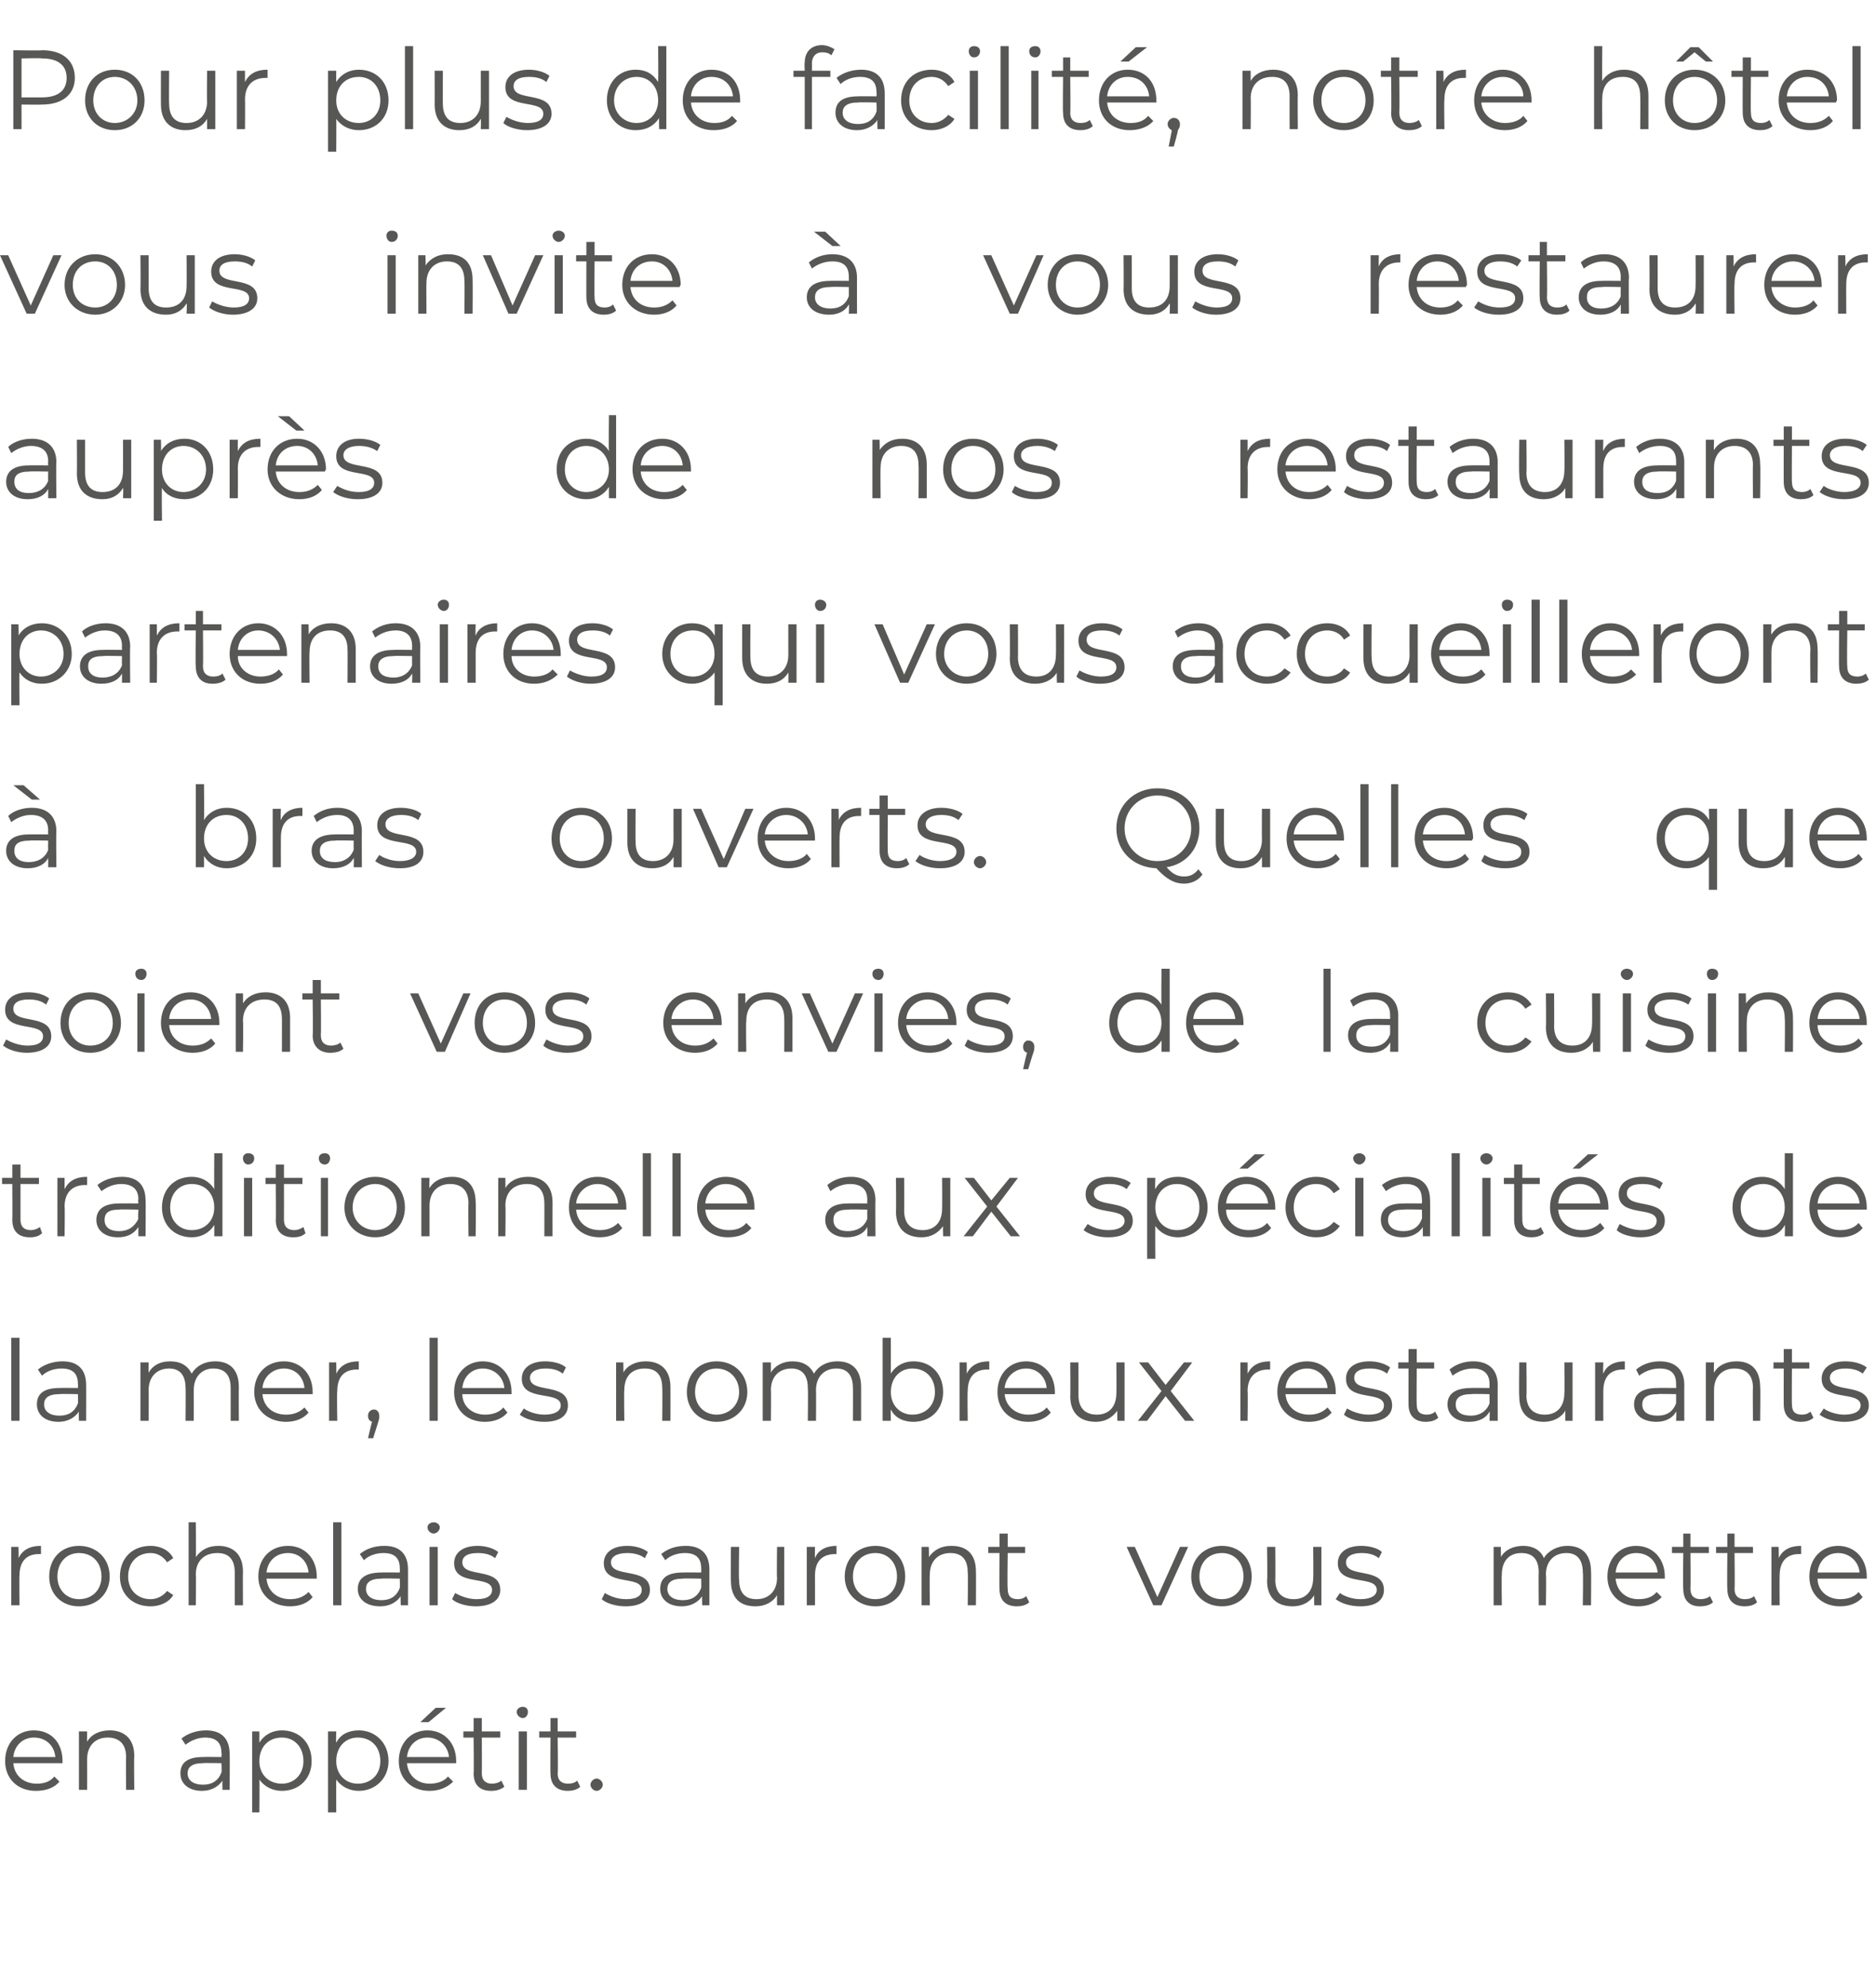 <?xml version="1.0" standalone="no"?><!DOCTYPE svg PUBLIC "-//W3C//DTD SVG 1.1//EN" "http://www.w3.org/Graphics/SVG/1.1/DTD/svg11.dtd"><svg xmlns="http://www.w3.org/2000/svg" version="1.1" width="183px" height="193.8px" viewBox="0 -2 183 193.8" style="top:-2px">  <desc>Pour plus de facilité, notre hôtel vous invite à vous restaurer auprès de nos restaurants partenaires qui vous accuei</desc>  <defs/>  <g id="Polygon8911">    <path d="M 6.1 170 C 6.1 170 1.3 170 1.3 170 C 1.4 171.2 2.3 172 3.6 172 C 4.3 172 4.9 171.8 5.3 171.3 C 5.3 171.3 5.8 171.8 5.8 171.8 C 5.3 172.4 4.5 172.7 3.5 172.7 C 1.7 172.7 0.5 171.5 0.5 169.8 C 0.5 168 1.7 166.8 3.3 166.8 C 5 166.8 6.1 168 6.1 169.8 C 6.1 169.8 6.1 169.9 6.1 170 Z M 1.3 169.4 C 1.3 169.4 5.4 169.4 5.4 169.4 C 5.3 168.3 4.5 167.5 3.3 167.5 C 2.2 167.5 1.4 168.3 1.3 169.4 Z M 13.1 169.3 C 13.06 169.29 13.1 172.6 13.1 172.6 L 12.3 172.6 C 12.3 172.6 12.28 169.37 12.3 169.4 C 12.3 168.1 11.6 167.5 10.5 167.5 C 9.3 167.5 8.5 168.3 8.5 169.6 C 8.51 169.61 8.5 172.6 8.5 172.6 L 7.7 172.6 L 7.7 166.9 L 8.5 166.9 C 8.5 166.9 8.48 167.93 8.5 167.9 C 8.9 167.2 9.7 166.8 10.7 166.8 C 12.1 166.8 13.1 167.6 13.1 169.3 Z M 22.4 169.1 C 22.43 169.06 22.4 172.6 22.4 172.6 L 21.7 172.6 C 21.7 172.6 21.68 171.75 21.7 171.7 C 21.3 172.3 20.6 172.7 19.7 172.7 C 18.4 172.7 17.6 172 17.6 171 C 17.6 170.1 18.1 169.4 19.8 169.4 C 19.81 169.38 21.6 169.4 21.6 169.4 C 21.6 169.4 21.65 169.03 21.6 169 C 21.6 168 21.1 167.5 20 167.5 C 19.3 167.5 18.6 167.8 18.1 168.2 C 18.1 168.2 17.7 167.6 17.7 167.6 C 18.3 167.1 19.2 166.8 20.1 166.8 C 21.6 166.8 22.4 167.6 22.4 169.1 Z M 21.6 170.9 C 21.65 170.91 21.6 170 21.6 170 C 21.6 170 19.83 169.96 19.8 170 C 18.7 170 18.3 170.4 18.3 171 C 18.3 171.7 18.9 172.1 19.8 172.1 C 20.7 172.1 21.3 171.7 21.6 170.9 Z M 30.4 169.8 C 30.4 171.5 29.2 172.7 27.5 172.7 C 26.6 172.7 25.8 172.3 25.3 171.6 C 25.33 171.56 25.3 174.8 25.3 174.8 L 24.6 174.8 L 24.6 166.9 L 25.3 166.9 C 25.3 166.9 25.3 168.01 25.3 168 C 25.8 167.2 26.6 166.8 27.5 166.8 C 29.2 166.8 30.4 168 30.4 169.8 Z M 29.6 169.8 C 29.6 168.4 28.7 167.5 27.5 167.5 C 26.2 167.5 25.3 168.4 25.3 169.8 C 25.3 171.1 26.2 172 27.5 172 C 28.7 172 29.6 171.1 29.6 169.8 Z M 37.9 169.8 C 37.9 171.5 36.6 172.7 35 172.7 C 34.1 172.7 33.3 172.3 32.8 171.6 C 32.79 171.56 32.8 174.8 32.8 174.8 L 32 174.8 L 32 166.9 L 32.8 166.9 C 32.8 166.9 32.76 168.01 32.8 168 C 33.2 167.2 34 166.8 35 166.8 C 36.6 166.8 37.9 168 37.9 169.8 Z M 37.1 169.8 C 37.1 168.4 36.2 167.5 34.9 167.5 C 33.7 167.5 32.8 168.4 32.8 169.8 C 32.8 171.1 33.7 172 34.9 172 C 36.2 172 37.1 171.1 37.1 169.8 Z M 41.8 166 L 41 166 L 42.5 164.6 L 43.5 164.6 L 41.8 166 Z M 44.5 170 C 44.5 170 39.7 170 39.7 170 C 39.8 171.2 40.7 172 41.9 172 C 42.6 172 43.3 171.8 43.7 171.3 C 43.7 171.3 44.2 171.8 44.2 171.8 C 43.6 172.4 42.8 172.7 41.9 172.7 C 40.1 172.7 38.9 171.5 38.9 169.8 C 38.9 168 40.1 166.8 41.7 166.8 C 43.3 166.8 44.5 168 44.5 169.8 C 44.5 169.8 44.5 169.9 44.5 170 Z M 39.7 169.4 C 39.7 169.4 43.8 169.4 43.8 169.4 C 43.7 168.3 42.8 167.5 41.7 167.5 C 40.6 167.5 39.8 168.3 39.7 169.4 Z M 49.2 172.3 C 48.8 172.6 48.4 172.7 47.9 172.7 C 46.8 172.7 46.2 172.1 46.2 171 C 46.24 171.02 46.2 167.5 46.2 167.5 L 45.2 167.5 L 45.2 166.9 L 46.2 166.9 L 46.2 165.6 L 47 165.6 L 47 166.9 L 48.8 166.9 L 48.8 167.5 L 47 167.5 C 47 167.5 47.02 170.98 47 171 C 47 171.7 47.4 172 48 172 C 48.3 172 48.7 171.9 48.9 171.7 C 48.9 171.7 49.2 172.3 49.2 172.3 Z M 50.4 165 C 50.4 164.7 50.7 164.5 51 164.5 C 51.3 164.5 51.5 164.7 51.5 165 C 51.5 165.3 51.3 165.6 51 165.6 C 50.7 165.6 50.4 165.3 50.4 165 Z M 50.6 166.9 L 51.4 166.9 L 51.4 172.6 L 50.6 172.6 L 50.6 166.9 Z M 56.6 172.3 C 56.3 172.6 55.8 172.7 55.4 172.7 C 54.3 172.7 53.7 172.1 53.7 171 C 53.67 171.02 53.7 167.5 53.7 167.5 L 52.6 167.5 L 52.6 166.9 L 53.7 166.9 L 53.7 165.6 L 54.4 165.6 L 54.4 166.9 L 56.2 166.9 L 56.2 167.5 L 54.4 167.5 C 54.4 167.5 54.45 170.98 54.4 171 C 54.4 171.7 54.8 172 55.4 172 C 55.8 172 56.1 171.9 56.3 171.7 C 56.3 171.7 56.6 172.3 56.6 172.3 Z M 57.6 172.1 C 57.6 171.8 57.9 171.5 58.2 171.5 C 58.5 171.5 58.8 171.8 58.8 172.1 C 58.8 172.4 58.5 172.7 58.2 172.7 C 57.9 172.7 57.6 172.4 57.6 172.1 Z " stroke="none" fill="#575756"/>  </g>  <g id="Polygon8910">    <path d="M 4 148.8 C 4 148.8 4 149.6 4 149.6 C 3.9 149.6 3.9 149.6 3.8 149.6 C 2.6 149.6 1.9 150.3 1.9 151.7 C 1.87 151.7 1.9 154.6 1.9 154.6 L 1.1 154.6 L 1.1 148.9 L 1.8 148.9 C 1.8 148.9 1.84 149.99 1.8 150 C 2.2 149.2 2.9 148.8 4 148.8 Z M 4.8 151.8 C 4.8 150 6 148.8 7.7 148.8 C 9.4 148.8 10.7 150 10.7 151.8 C 10.7 153.5 9.4 154.7 7.7 154.7 C 6 154.7 4.8 153.5 4.8 151.8 Z M 9.9 151.8 C 9.9 150.4 9 149.5 7.7 149.5 C 6.5 149.5 5.6 150.4 5.6 151.8 C 5.6 153.1 6.5 154 7.7 154 C 9 154 9.9 153.1 9.9 151.8 Z M 11.7 151.8 C 11.7 150 12.9 148.8 14.7 148.8 C 15.6 148.8 16.5 149.2 16.9 150 C 16.9 150 16.3 150.4 16.3 150.4 C 15.9 149.8 15.3 149.5 14.7 149.5 C 13.4 149.5 12.5 150.4 12.5 151.8 C 12.5 153.1 13.4 154 14.7 154 C 15.3 154 15.9 153.7 16.3 153.2 C 16.3 153.2 16.9 153.6 16.9 153.6 C 16.5 154.3 15.6 154.7 14.7 154.7 C 12.9 154.7 11.7 153.5 11.7 151.8 Z M 23.7 151.3 C 23.68 151.29 23.7 154.6 23.7 154.6 L 22.9 154.6 C 22.9 154.6 22.9 151.37 22.9 151.4 C 22.9 150.1 22.3 149.5 21.2 149.5 C 19.9 149.5 19.1 150.3 19.1 151.6 C 19.14 151.61 19.1 154.6 19.1 154.6 L 18.4 154.6 L 18.4 146.5 L 19.1 146.5 C 19.1 146.5 19.14 149.87 19.1 149.9 C 19.6 149.2 20.3 148.8 21.3 148.8 C 22.7 148.8 23.7 149.6 23.7 151.3 Z M 30.9 152 C 30.9 152 26 152 26 152 C 26.1 153.2 27 154 28.3 154 C 29 154 29.6 153.8 30.1 153.3 C 30.1 153.3 30.5 153.8 30.5 153.8 C 30 154.4 29.2 154.7 28.3 154.7 C 26.5 154.7 25.2 153.5 25.2 151.8 C 25.2 150 26.4 148.8 28.1 148.8 C 29.7 148.8 30.9 150 30.9 151.8 C 30.9 151.8 30.9 151.9 30.9 152 Z M 26 151.4 C 26 151.4 30.1 151.4 30.1 151.4 C 30 150.3 29.2 149.5 28.1 149.5 C 26.9 149.5 26.1 150.3 26 151.4 Z M 32.5 146.5 L 33.3 146.5 L 33.3 154.6 L 32.5 154.6 L 32.5 146.5 Z M 39.8 151.1 C 39.8 151.06 39.8 154.6 39.8 154.6 L 39.1 154.6 C 39.1 154.6 39.05 153.75 39.1 153.7 C 38.7 154.3 38 154.7 37.1 154.7 C 35.7 154.7 34.9 154 34.9 153 C 34.9 152.1 35.5 151.4 37.2 151.4 C 37.18 151.38 39 151.4 39 151.4 C 39 151.4 39.02 151.03 39 151 C 39 150 38.5 149.5 37.4 149.5 C 36.6 149.5 35.9 149.8 35.5 150.2 C 35.5 150.2 35.1 149.6 35.1 149.6 C 35.7 149.1 36.5 148.8 37.5 148.8 C 39 148.8 39.8 149.6 39.8 151.1 Z M 39 152.9 C 39.02 152.91 39 152 39 152 C 39 152 37.2 151.96 37.2 152 C 36.1 152 35.7 152.4 35.7 153 C 35.7 153.7 36.3 154.1 37.2 154.1 C 38.1 154.1 38.7 153.7 39 152.9 Z M 41.7 147 C 41.7 146.7 42 146.5 42.3 146.5 C 42.6 146.5 42.9 146.7 42.9 147 C 42.9 147.3 42.6 147.6 42.3 147.6 C 42 147.6 41.7 147.3 41.7 147 Z M 41.9 148.9 L 42.7 148.9 L 42.7 154.6 L 41.9 154.6 L 41.9 148.9 Z M 44.1 154 C 44.1 154 44.4 153.4 44.4 153.4 C 44.9 153.7 45.7 154 46.5 154 C 47.6 154 48 153.6 48 153.1 C 48 151.6 44.3 152.8 44.3 150.5 C 44.3 149.5 45.1 148.8 46.6 148.8 C 47.3 148.8 48.1 149 48.6 149.4 C 48.6 149.4 48.3 150 48.3 150 C 47.8 149.6 47.2 149.5 46.6 149.5 C 45.5 149.5 45.1 149.9 45.1 150.4 C 45.1 152 48.8 150.8 48.8 153.1 C 48.8 154.1 47.9 154.7 46.4 154.7 C 45.5 154.7 44.5 154.4 44.1 154 Z M 58.7 154 C 58.7 154 59 153.4 59 153.4 C 59.5 153.7 60.2 154 61.1 154 C 62.2 154 62.6 153.6 62.6 153.1 C 62.6 151.6 58.9 152.8 58.9 150.5 C 58.9 149.5 59.7 148.8 61.2 148.8 C 61.9 148.8 62.7 149 63.2 149.4 C 63.2 149.4 62.9 150 62.9 150 C 62.4 149.6 61.7 149.5 61.2 149.5 C 60.1 149.5 59.6 149.9 59.6 150.4 C 59.6 152 63.4 150.8 63.4 153.1 C 63.4 154.1 62.5 154.7 61 154.7 C 60.1 154.7 59.1 154.4 58.7 154 Z M 69.2 151.1 C 69.2 151.06 69.2 154.6 69.2 154.6 L 68.5 154.6 C 68.5 154.6 68.46 153.75 68.5 153.7 C 68.1 154.3 67.4 154.7 66.5 154.7 C 65.2 154.7 64.4 154 64.4 153 C 64.4 152.1 64.9 151.4 66.6 151.4 C 66.59 151.38 68.4 151.4 68.4 151.4 C 68.4 151.4 68.42 151.03 68.4 151 C 68.4 150 67.9 149.5 66.8 149.5 C 66 149.5 65.3 149.8 64.9 150.2 C 64.9 150.2 64.5 149.6 64.5 149.6 C 65.1 149.1 65.9 148.8 66.9 148.8 C 68.4 148.8 69.2 149.6 69.2 151.1 Z M 68.4 152.9 C 68.42 152.91 68.4 152 68.4 152 C 68.4 152 66.61 151.96 66.6 152 C 65.5 152 65.1 152.4 65.1 153 C 65.1 153.7 65.7 154.1 66.6 154.1 C 67.5 154.1 68.1 153.7 68.4 152.9 Z M 76.5 148.9 L 76.5 154.6 L 75.8 154.6 C 75.8 154.6 75.79 153.59 75.8 153.6 C 75.4 154.3 74.6 154.7 73.7 154.7 C 72.2 154.7 71.3 153.9 71.3 152.2 C 71.27 152.22 71.3 148.9 71.3 148.9 L 72.1 148.9 C 72.1 148.9 72.05 152.14 72.1 152.1 C 72.1 153.4 72.7 154 73.8 154 C 75 154 75.8 153.2 75.8 151.9 C 75.76 151.9 75.8 148.9 75.8 148.9 L 76.5 148.9 Z M 81.6 148.8 C 81.6 148.8 81.6 149.6 81.6 149.6 C 81.6 149.6 81.5 149.6 81.5 149.6 C 80.2 149.6 79.5 150.3 79.5 151.7 C 79.51 151.7 79.5 154.6 79.5 154.6 L 78.7 154.6 L 78.7 148.9 L 79.5 148.9 C 79.5 148.9 79.48 149.99 79.5 150 C 79.8 149.2 80.6 148.8 81.6 148.8 Z M 82.4 151.8 C 82.4 150 83.7 148.8 85.4 148.8 C 87.1 148.8 88.3 150 88.3 151.8 C 88.3 153.5 87.1 154.7 85.4 154.7 C 83.7 154.7 82.4 153.5 82.4 151.8 Z M 87.5 151.8 C 87.5 150.4 86.6 149.5 85.4 149.5 C 84.1 149.5 83.2 150.4 83.2 151.8 C 83.2 153.1 84.1 154 85.4 154 C 86.6 154 87.5 153.1 87.5 151.8 Z M 95.2 151.3 C 95.22 151.29 95.2 154.6 95.2 154.6 L 94.4 154.6 C 94.4 154.6 94.44 151.37 94.4 151.4 C 94.4 150.1 93.8 149.5 92.7 149.5 C 91.5 149.5 90.7 150.3 90.7 151.6 C 90.67 151.61 90.7 154.6 90.7 154.6 L 89.9 154.6 L 89.9 148.9 L 90.6 148.9 C 90.6 148.9 90.64 149.93 90.6 149.9 C 91.1 149.2 91.8 148.8 92.8 148.8 C 94.3 148.8 95.2 149.6 95.2 151.3 Z M 100.4 154.3 C 100.1 154.6 99.6 154.7 99.2 154.7 C 98.1 154.7 97.5 154.1 97.5 153 C 97.47 153.02 97.5 149.5 97.5 149.5 L 96.4 149.5 L 96.4 148.9 L 97.5 148.9 L 97.5 147.6 L 98.3 147.6 L 98.3 148.9 L 100 148.9 L 100 149.5 L 98.3 149.5 C 98.3 149.5 98.25 152.98 98.3 153 C 98.3 153.7 98.6 154 99.3 154 C 99.6 154 99.9 153.9 100.1 153.7 C 100.1 153.7 100.4 154.3 100.4 154.3 Z M 115.9 148.9 L 113.3 154.6 L 112.5 154.6 L 109.9 148.9 L 110.7 148.9 L 112.9 153.8 L 115.1 148.9 L 115.9 148.9 Z M 116.2 151.8 C 116.2 150 117.5 148.8 119.2 148.8 C 120.9 148.8 122.1 150 122.1 151.8 C 122.1 153.5 120.9 154.7 119.2 154.7 C 117.5 154.7 116.2 153.5 116.2 151.8 Z M 121.3 151.8 C 121.3 150.4 120.4 149.5 119.2 149.5 C 117.9 149.5 117 150.4 117 151.8 C 117 153.1 117.9 154 119.2 154 C 120.4 154 121.3 153.1 121.3 151.8 Z M 128.9 148.9 L 128.9 154.6 L 128.2 154.6 C 128.2 154.6 128.17 153.59 128.2 153.6 C 127.8 154.3 127 154.7 126.1 154.7 C 124.6 154.7 123.6 153.9 123.6 152.2 C 123.65 152.22 123.6 148.9 123.6 148.9 L 124.4 148.9 C 124.4 148.9 124.43 152.14 124.4 152.1 C 124.4 153.4 125.1 154 126.2 154 C 127.4 154 128.1 153.2 128.1 151.9 C 128.13 151.9 128.1 148.9 128.1 148.9 L 128.9 148.9 Z M 130.3 154 C 130.3 154 130.7 153.4 130.7 153.4 C 131.1 153.7 131.9 154 132.7 154 C 133.8 154 134.3 153.6 134.3 153.1 C 134.3 151.6 130.5 152.8 130.5 150.5 C 130.5 149.5 131.3 148.8 132.8 148.8 C 133.5 148.8 134.4 149 134.8 149.4 C 134.8 149.4 134.5 150 134.5 150 C 134 149.6 133.4 149.5 132.8 149.5 C 131.8 149.5 131.3 149.9 131.3 150.4 C 131.3 152 135 150.8 135 153.1 C 135 154.1 134.2 154.7 132.7 154.7 C 131.7 154.7 130.8 154.4 130.3 154 Z M 155.2 151.3 C 155.23 151.29 155.2 154.6 155.2 154.6 L 154.4 154.6 C 154.4 154.6 154.45 151.37 154.4 151.4 C 154.4 150.1 153.8 149.5 152.8 149.5 C 151.6 149.5 150.8 150.3 150.8 151.6 C 150.85 151.61 150.8 154.6 150.8 154.6 L 150.1 154.6 C 150.1 154.6 150.07 151.37 150.1 151.4 C 150.1 150.1 149.5 149.5 148.4 149.5 C 147.2 149.5 146.5 150.3 146.5 151.6 C 146.46 151.61 146.5 154.6 146.5 154.6 L 145.7 154.6 L 145.7 148.9 L 146.4 148.9 C 146.4 148.9 146.43 149.92 146.4 149.9 C 146.8 149.2 147.6 148.8 148.6 148.8 C 149.5 148.8 150.3 149.2 150.6 150 C 151 149.3 151.9 148.8 152.9 148.8 C 154.3 148.8 155.2 149.6 155.2 151.3 Z M 162.4 152 C 162.4 152 157.6 152 157.6 152 C 157.7 153.2 158.6 154 159.8 154 C 160.6 154 161.2 153.8 161.6 153.3 C 161.6 153.3 162.1 153.8 162.1 153.8 C 161.5 154.4 160.7 154.7 159.8 154.7 C 158 154.7 156.8 153.5 156.8 151.8 C 156.8 150 158 148.8 159.6 148.8 C 161.2 148.8 162.4 150 162.4 151.8 C 162.4 151.8 162.4 151.9 162.4 152 Z M 157.6 151.4 C 157.6 151.4 161.7 151.4 161.7 151.4 C 161.6 150.3 160.8 149.5 159.6 149.5 C 158.5 149.5 157.7 150.3 157.6 151.4 Z M 167.1 154.3 C 166.8 154.6 166.3 154.7 165.8 154.7 C 164.8 154.7 164.2 154.1 164.2 153 C 164.15 153.02 164.2 149.5 164.2 149.5 L 163.1 149.5 L 163.1 148.9 L 164.2 148.9 L 164.2 147.6 L 164.9 147.6 L 164.9 148.9 L 166.7 148.9 L 166.7 149.5 L 164.9 149.5 C 164.9 149.5 164.93 152.98 164.9 153 C 164.9 153.7 165.3 154 165.9 154 C 166.2 154 166.6 153.9 166.8 153.7 C 166.8 153.7 167.1 154.3 167.1 154.3 Z M 171.4 154.3 C 171.1 154.6 170.6 154.7 170.2 154.7 C 169.1 154.7 168.5 154.1 168.5 153 C 168.46 153.02 168.5 149.5 168.5 149.5 L 167.4 149.5 L 167.4 148.9 L 168.5 148.9 L 168.5 147.6 L 169.2 147.6 L 169.2 148.9 L 171 148.9 L 171 149.5 L 169.2 149.5 C 169.2 149.5 169.24 152.98 169.2 153 C 169.2 153.7 169.6 154 170.2 154 C 170.6 154 170.9 153.9 171.1 153.7 C 171.1 153.7 171.4 154.3 171.4 154.3 Z M 175.7 148.8 C 175.7 148.8 175.7 149.6 175.7 149.6 C 175.6 149.6 175.6 149.6 175.5 149.6 C 174.3 149.6 173.6 150.3 173.6 151.7 C 173.58 151.7 173.6 154.6 173.6 154.6 L 172.8 154.6 L 172.8 148.9 L 173.5 148.9 C 173.5 148.9 173.54 149.99 173.5 150 C 173.9 149.2 174.6 148.8 175.7 148.8 Z M 182.1 152 C 182.1 152 177.3 152 177.3 152 C 177.3 153.2 178.3 154 179.5 154 C 180.2 154 180.9 153.8 181.3 153.3 C 181.3 153.3 181.7 153.8 181.7 153.8 C 181.2 154.4 180.4 154.7 179.5 154.7 C 177.7 154.7 176.5 153.5 176.5 151.8 C 176.5 150 177.7 148.8 179.3 148.8 C 180.9 148.8 182.1 150 182.1 151.8 C 182.1 151.8 182.1 151.9 182.1 152 Z M 177.3 151.4 C 177.3 151.4 181.4 151.4 181.4 151.4 C 181.3 150.3 180.4 149.5 179.3 149.5 C 178.2 149.5 177.4 150.3 177.3 151.4 Z " stroke="none" fill="#575756"/>  </g>  <g id="Polygon8909">    <path d="M 1.1 128.5 L 1.9 128.5 L 1.9 136.6 L 1.1 136.6 L 1.1 128.5 Z M 8.4 133.1 C 8.41 133.06 8.4 136.6 8.4 136.6 L 7.7 136.6 C 7.7 136.6 7.67 135.75 7.7 135.7 C 7.3 136.3 6.6 136.7 5.7 136.7 C 4.4 136.7 3.6 136 3.6 135 C 3.6 134.1 4.1 133.4 5.8 133.4 C 5.8 133.38 7.6 133.4 7.6 133.4 C 7.6 133.4 7.63 133.03 7.6 133 C 7.6 132 7.1 131.5 6 131.5 C 5.2 131.5 4.5 131.8 4.1 132.2 C 4.1 132.2 3.7 131.6 3.7 131.6 C 4.3 131.1 5.2 130.8 6.1 130.8 C 7.6 130.8 8.4 131.6 8.4 133.1 Z M 7.6 134.9 C 7.63 134.91 7.6 134 7.6 134 C 7.6 134 5.82 133.96 5.8 134 C 4.7 134 4.3 134.4 4.3 135 C 4.3 135.7 4.9 136.1 5.8 136.1 C 6.7 136.1 7.3 135.7 7.6 134.9 Z M 23.3 133.3 C 23.28 133.29 23.3 136.6 23.3 136.6 L 22.5 136.6 C 22.5 136.6 22.5 133.37 22.5 133.4 C 22.5 132.1 21.9 131.5 20.8 131.5 C 19.7 131.5 18.9 132.3 18.9 133.6 C 18.91 133.61 18.9 136.6 18.9 136.6 L 18.1 136.6 C 18.1 136.6 18.13 133.37 18.1 133.4 C 18.1 132.1 17.5 131.5 16.5 131.5 C 15.3 131.5 14.5 132.3 14.5 133.6 C 14.52 133.61 14.5 136.6 14.5 136.6 L 13.7 136.6 L 13.7 130.9 L 14.5 130.9 C 14.5 130.9 14.48 131.92 14.5 131.9 C 14.9 131.2 15.6 130.8 16.6 130.8 C 17.6 130.8 18.3 131.2 18.7 132 C 19.1 131.3 19.9 130.8 21 130.8 C 22.4 130.8 23.3 131.6 23.3 133.3 Z M 30.5 134 C 30.5 134 25.6 134 25.6 134 C 25.7 135.2 26.6 136 27.9 136 C 28.6 136 29.2 135.8 29.7 135.3 C 29.7 135.3 30.1 135.8 30.1 135.8 C 29.6 136.4 28.8 136.7 27.9 136.7 C 26.1 136.7 24.8 135.5 24.8 133.8 C 24.8 132 26 130.8 27.7 130.8 C 29.3 130.8 30.5 132 30.5 133.8 C 30.5 133.8 30.5 133.9 30.5 134 Z M 25.6 133.4 C 25.6 133.4 29.7 133.4 29.7 133.4 C 29.6 132.3 28.8 131.5 27.7 131.5 C 26.6 131.5 25.7 132.3 25.6 133.4 Z M 35 130.8 C 35 130.8 35 131.6 35 131.6 C 34.9 131.6 34.9 131.6 34.8 131.6 C 33.6 131.6 32.9 132.3 32.9 133.7 C 32.85 133.7 32.9 136.6 32.9 136.6 L 32.1 136.6 L 32.1 130.9 L 32.8 130.9 C 32.8 130.9 32.82 131.99 32.8 132 C 33.2 131.2 33.9 130.8 35 130.8 Z M 37 136.1 C 37 136.3 37 136.4 36.9 136.7 C 36.89 136.74 36.4 138.3 36.4 138.3 L 35.9 138.3 C 35.9 138.3 36.27 136.66 36.3 136.7 C 36 136.6 35.9 136.4 35.9 136.1 C 35.9 135.8 36.1 135.5 36.5 135.5 C 36.8 135.5 37 135.8 37 136.1 Z M 41.9 128.5 L 42.7 128.5 L 42.7 136.6 L 41.9 136.6 L 41.9 128.5 Z M 49.9 134 C 49.9 134 45.1 134 45.1 134 C 45.1 135.2 46.1 136 47.3 136 C 48 136 48.7 135.8 49.1 135.3 C 49.1 135.3 49.5 135.8 49.5 135.8 C 49 136.4 48.2 136.7 47.3 136.7 C 45.5 136.7 44.3 135.5 44.3 133.8 C 44.3 132 45.5 130.8 47.1 130.8 C 48.7 130.8 49.9 132 49.9 133.8 C 49.9 133.8 49.9 133.9 49.9 134 Z M 45.1 133.4 C 45.1 133.4 49.2 133.4 49.2 133.4 C 49.1 132.3 48.2 131.5 47.1 131.5 C 46 131.5 45.2 132.3 45.1 133.4 Z M 50.7 136 C 50.7 136 51.1 135.4 51.1 135.4 C 51.5 135.7 52.3 136 53.1 136 C 54.2 136 54.7 135.6 54.7 135.1 C 54.7 133.6 50.9 134.8 50.9 132.5 C 50.9 131.5 51.7 130.8 53.2 130.8 C 53.9 130.8 54.8 131 55.2 131.4 C 55.2 131.4 54.9 132 54.9 132 C 54.4 131.6 53.8 131.5 53.2 131.5 C 52.2 131.5 51.7 131.9 51.7 132.4 C 51.7 134 55.4 132.8 55.4 135.1 C 55.4 136.1 54.6 136.7 53.1 136.7 C 52.1 136.7 51.2 136.4 50.7 136 Z M 65.4 133.3 C 65.41 133.29 65.4 136.6 65.4 136.6 L 64.6 136.6 C 64.6 136.6 64.63 133.37 64.6 133.4 C 64.6 132.1 64 131.5 62.9 131.5 C 61.6 131.5 60.9 132.3 60.9 133.6 C 60.86 133.61 60.9 136.6 60.9 136.6 L 60.1 136.6 L 60.1 130.9 L 60.8 130.9 C 60.8 130.9 60.83 131.93 60.8 131.9 C 61.2 131.2 62 130.8 63 130.8 C 64.4 130.8 65.4 131.6 65.4 133.3 Z M 67 133.8 C 67 132 68.2 130.8 69.9 130.8 C 71.6 130.8 72.9 132 72.9 133.8 C 72.9 135.5 71.6 136.7 69.9 136.7 C 68.2 136.7 67 135.5 67 133.8 Z M 72.1 133.8 C 72.1 132.4 71.1 131.5 69.9 131.5 C 68.7 131.5 67.8 132.4 67.8 133.8 C 67.8 135.1 68.7 136 69.9 136 C 71.1 136 72.1 135.1 72.1 133.8 Z M 84 133.3 C 84 133.29 84 136.6 84 136.6 L 83.2 136.6 C 83.2 136.6 83.22 133.37 83.2 133.4 C 83.2 132.1 82.6 131.5 81.6 131.5 C 80.4 131.5 79.6 132.3 79.6 133.6 C 79.62 133.61 79.6 136.6 79.6 136.6 L 78.8 136.6 C 78.8 136.6 78.84 133.37 78.8 133.4 C 78.8 132.1 78.2 131.5 77.2 131.5 C 76 131.5 75.2 132.3 75.2 133.6 C 75.23 133.61 75.2 136.6 75.2 136.6 L 74.4 136.6 L 74.4 130.9 L 75.2 130.9 C 75.2 130.9 75.2 131.92 75.2 131.9 C 75.6 131.2 76.4 130.8 77.3 130.8 C 78.3 130.8 79 131.2 79.4 132 C 79.8 131.3 80.6 130.8 81.7 130.8 C 83.1 130.8 84 131.6 84 133.3 Z M 92 133.8 C 92 135.5 90.8 136.7 89.1 136.7 C 88.1 136.7 87.3 136.3 86.9 135.5 C 86.87 135.5 86.9 136.6 86.9 136.6 L 86.1 136.6 L 86.1 128.5 L 86.9 128.5 C 86.9 128.5 86.9 131.96 86.9 132 C 87.4 131.2 88.2 130.8 89.1 130.8 C 90.8 130.8 92 132 92 133.8 Z M 91.2 133.8 C 91.2 132.4 90.3 131.5 89 131.5 C 87.8 131.5 86.9 132.4 86.9 133.8 C 86.9 135.1 87.8 136 89 136 C 90.3 136 91.2 135.1 91.2 133.8 Z M 96.5 130.8 C 96.5 130.8 96.5 131.6 96.5 131.6 C 96.4 131.6 96.4 131.6 96.3 131.6 C 95.1 131.6 94.4 132.3 94.4 133.7 C 94.36 133.7 94.4 136.6 94.4 136.6 L 93.6 136.6 L 93.6 130.9 L 94.3 130.9 C 94.3 130.9 94.32 131.99 94.3 132 C 94.7 131.2 95.4 130.8 96.5 130.8 Z M 102.9 134 C 102.9 134 98 134 98 134 C 98.1 135.2 99.1 136 100.3 136 C 101 136 101.7 135.8 102.1 135.3 C 102.1 135.3 102.5 135.8 102.5 135.8 C 102 136.4 101.2 136.7 100.3 136.7 C 98.5 136.7 97.3 135.5 97.3 133.8 C 97.3 132 98.5 130.8 100.1 130.8 C 101.7 130.8 102.9 132 102.9 133.8 C 102.9 133.8 102.9 133.9 102.9 134 Z M 98 133.4 C 98 133.4 102.1 133.4 102.1 133.4 C 102 132.3 101.2 131.5 100.1 131.5 C 99 131.5 98.1 132.3 98 133.4 Z M 109.7 130.9 L 109.7 136.6 L 109 136.6 C 109 136.6 108.96 135.59 109 135.6 C 108.5 136.3 107.8 136.7 106.9 136.7 C 105.4 136.7 104.4 135.9 104.4 134.2 C 104.43 134.22 104.4 130.9 104.4 130.9 L 105.2 130.9 C 105.2 130.9 105.21 134.14 105.2 134.1 C 105.2 135.4 105.9 136 107 136 C 108.2 136 108.9 135.2 108.9 133.9 C 108.92 133.9 108.9 130.9 108.9 130.9 L 109.7 130.9 Z M 115.6 136.6 L 113.7 134.2 L 111.9 136.6 L 111 136.6 L 113.3 133.7 L 111.1 130.9 L 112 130.9 L 113.7 133.1 L 115.5 130.9 L 116.3 130.9 L 114.2 133.7 L 116.5 136.6 L 115.6 136.6 Z M 123.9 130.8 C 123.9 130.8 123.9 131.6 123.9 131.6 C 123.8 131.6 123.7 131.6 123.7 131.6 C 122.5 131.6 121.7 132.3 121.7 133.7 C 121.74 133.7 121.7 136.6 121.7 136.6 L 121 136.6 L 121 130.9 L 121.7 130.9 C 121.7 130.9 121.71 131.99 121.7 132 C 122.1 131.2 122.8 130.8 123.9 130.8 Z M 130.3 134 C 130.3 134 125.4 134 125.4 134 C 125.5 135.2 126.4 136 127.7 136 C 128.4 136 129 135.8 129.5 135.3 C 129.5 135.3 129.9 135.8 129.9 135.8 C 129.4 136.4 128.6 136.7 127.7 136.7 C 125.9 136.7 124.6 135.5 124.6 133.8 C 124.6 132 125.8 130.8 127.5 130.8 C 129.1 130.8 130.3 132 130.3 133.8 C 130.3 133.8 130.3 133.9 130.3 134 Z M 125.4 133.4 C 125.4 133.4 129.5 133.4 129.5 133.4 C 129.4 132.3 128.6 131.5 127.5 131.5 C 126.4 131.5 125.5 132.3 125.4 133.4 Z M 131.1 136 C 131.1 136 131.4 135.4 131.4 135.4 C 131.9 135.7 132.7 136 133.5 136 C 134.6 136 135 135.6 135 135.1 C 135 133.6 131.3 134.8 131.3 132.5 C 131.3 131.5 132.1 130.8 133.6 130.8 C 134.3 130.8 135.1 131 135.6 131.4 C 135.6 131.4 135.3 132 135.3 132 C 134.8 131.6 134.2 131.5 133.6 131.5 C 132.5 131.5 132.1 131.9 132.1 132.4 C 132.1 134 135.8 132.8 135.8 135.1 C 135.8 136.1 134.9 136.7 133.4 136.7 C 132.5 136.7 131.5 136.4 131.1 136 Z M 140.3 136.3 C 140 136.6 139.5 136.7 139.1 136.7 C 138 136.7 137.4 136.1 137.4 135 C 137.39 135.02 137.4 131.5 137.4 131.5 L 136.4 131.5 L 136.4 130.9 L 137.4 130.9 L 137.4 129.6 L 138.2 129.6 L 138.2 130.9 L 139.9 130.9 L 139.9 131.5 L 138.2 131.5 C 138.2 131.5 138.17 134.98 138.2 135 C 138.2 135.7 138.5 136 139.2 136 C 139.5 136 139.8 135.9 140 135.7 C 140 135.7 140.3 136.3 140.3 136.3 Z M 146.1 133.1 C 146.09 133.06 146.1 136.6 146.1 136.6 L 145.3 136.6 C 145.3 136.6 145.34 135.75 145.3 135.7 C 145 136.3 144.3 136.7 143.3 136.7 C 142 136.7 141.2 136 141.2 135 C 141.2 134.1 141.8 133.4 143.5 133.4 C 143.47 133.38 145.3 133.4 145.3 133.4 C 145.3 133.4 145.31 133.03 145.3 133 C 145.3 132 144.7 131.5 143.7 131.5 C 142.9 131.5 142.2 131.8 141.7 132.2 C 141.7 132.2 141.4 131.6 141.4 131.6 C 142 131.1 142.8 130.8 143.7 130.8 C 145.2 130.8 146.1 131.6 146.1 133.1 Z M 145.3 134.9 C 145.31 134.91 145.3 134 145.3 134 C 145.3 134 143.49 133.96 143.5 134 C 142.4 134 142 134.4 142 135 C 142 135.7 142.5 136.1 143.5 136.1 C 144.3 136.1 145 135.7 145.3 134.9 Z M 153.4 130.9 L 153.4 136.6 L 152.7 136.6 C 152.7 136.6 152.68 135.59 152.7 135.6 C 152.3 136.3 151.5 136.7 150.6 136.7 C 149.1 136.7 148.2 135.9 148.2 134.2 C 148.16 134.22 148.2 130.9 148.2 130.9 L 148.9 130.9 C 148.9 130.9 148.94 134.14 148.9 134.1 C 148.9 135.4 149.6 136 150.7 136 C 151.9 136 152.6 135.2 152.6 133.9 C 152.64 133.9 152.6 130.9 152.6 130.9 L 153.4 130.9 Z M 158.5 130.8 C 158.5 130.8 158.5 131.6 158.5 131.6 C 158.5 131.6 158.4 131.6 158.3 131.6 C 157.1 131.6 156.4 132.3 156.4 133.7 C 156.39 133.7 156.4 136.6 156.4 136.6 L 155.6 136.6 L 155.6 130.9 L 156.4 130.9 C 156.4 130.9 156.36 131.99 156.4 132 C 156.7 131.2 157.5 130.8 158.5 130.8 Z M 164.3 133.1 C 164.29 133.06 164.3 136.6 164.3 136.6 L 163.5 136.6 C 163.5 136.6 163.55 135.75 163.5 135.7 C 163.2 136.3 162.5 136.7 161.6 136.7 C 160.2 136.7 159.4 136 159.4 135 C 159.4 134.1 160 133.4 161.7 133.4 C 161.67 133.38 163.5 133.4 163.5 133.4 C 163.5 133.4 163.51 133.03 163.5 133 C 163.5 132 163 131.5 161.9 131.5 C 161.1 131.5 160.4 131.8 159.9 132.2 C 159.9 132.2 159.6 131.6 159.6 131.6 C 160.2 131.1 161 130.8 161.9 130.8 C 163.4 130.8 164.3 131.6 164.3 133.1 Z M 163.5 134.9 C 163.51 134.91 163.5 134 163.5 134 C 163.5 134 161.7 133.96 161.7 134 C 160.6 134 160.2 134.4 160.2 135 C 160.2 135.7 160.7 136.1 161.7 136.1 C 162.6 136.1 163.2 135.7 163.5 134.9 Z M 171.7 133.3 C 171.74 133.29 171.7 136.6 171.7 136.6 L 171 136.6 C 171 136.6 170.96 133.37 171 133.4 C 171 132.1 170.3 131.5 169.2 131.5 C 168 131.5 167.2 132.3 167.2 133.6 C 167.2 133.61 167.2 136.6 167.2 136.6 L 166.4 136.6 L 166.4 130.9 L 167.2 130.9 C 167.2 130.9 167.16 131.93 167.2 131.9 C 167.6 131.2 168.4 130.8 169.4 130.8 C 170.8 130.8 171.7 131.6 171.7 133.3 Z M 176.9 136.3 C 176.6 136.6 176.1 136.7 175.7 136.7 C 174.6 136.7 174 136.1 174 135 C 173.99 135.02 174 131.5 174 131.5 L 173 131.5 L 173 130.9 L 174 130.9 L 174 129.6 L 174.8 129.6 L 174.8 130.9 L 176.5 130.9 L 176.5 131.5 L 174.8 131.5 C 174.8 131.5 174.77 134.98 174.8 135 C 174.8 135.7 175.1 136 175.8 136 C 176.1 136 176.4 135.9 176.6 135.7 C 176.6 135.7 176.9 136.3 176.9 136.3 Z M 177.5 136 C 177.5 136 177.9 135.4 177.9 135.4 C 178.3 135.7 179.1 136 179.9 136 C 181 136 181.5 135.6 181.5 135.1 C 181.5 133.6 177.7 134.8 177.7 132.5 C 177.7 131.5 178.5 130.8 180 130.8 C 180.8 130.8 181.6 131 182.1 131.4 C 182.1 131.4 181.7 132 181.7 132 C 181.2 131.6 180.6 131.5 180 131.5 C 179 131.5 178.5 131.9 178.5 132.4 C 178.5 134 182.3 132.8 182.3 135.1 C 182.3 136.1 181.4 136.7 179.9 136.7 C 178.9 136.7 178 136.4 177.5 136 Z " stroke="none" fill="#575756"/>  </g>  <g id="Polygon8908">    <path d="M 4.1 118.3 C 3.8 118.6 3.4 118.7 2.9 118.7 C 1.8 118.7 1.2 118.1 1.2 117 C 1.22 117.02 1.2 113.5 1.2 113.5 L 0.2 113.5 L 0.2 112.9 L 1.2 112.9 L 1.2 111.6 L 2 111.6 L 2 112.9 L 3.8 112.9 L 3.8 113.5 L 2 113.5 C 2 113.5 2 116.98 2 117 C 2 117.7 2.4 118 3 118 C 3.3 118 3.6 117.9 3.9 117.7 C 3.9 117.7 4.1 118.3 4.1 118.3 Z M 8.5 112.8 C 8.5 112.8 8.5 113.6 8.5 113.6 C 8.4 113.6 8.3 113.6 8.3 113.6 C 7.1 113.6 6.3 114.3 6.3 115.7 C 6.34 115.7 6.3 118.6 6.3 118.6 L 5.6 118.6 L 5.6 112.9 L 6.3 112.9 C 6.3 112.9 6.3 113.99 6.3 114 C 6.7 113.2 7.4 112.8 8.5 112.8 Z M 14.2 115.1 C 14.23 115.06 14.2 118.6 14.2 118.6 L 13.5 118.6 C 13.5 118.6 13.49 117.75 13.5 117.7 C 13.1 118.3 12.5 118.7 11.5 118.7 C 10.2 118.7 9.4 118 9.4 117 C 9.4 116.1 10 115.4 11.6 115.4 C 11.62 115.38 13.5 115.4 13.5 115.4 C 13.5 115.4 13.45 115.03 13.5 115 C 13.5 114 12.9 113.5 11.8 113.5 C 11.1 113.5 10.4 113.8 9.9 114.2 C 9.9 114.2 9.5 113.6 9.5 113.6 C 10.1 113.1 11 112.8 11.9 112.8 C 13.4 112.8 14.2 113.6 14.2 115.1 Z M 13.5 116.9 C 13.45 116.91 13.5 116 13.5 116 C 13.5 116 11.64 115.96 11.6 116 C 10.5 116 10.2 116.4 10.2 117 C 10.2 117.7 10.7 118.1 11.6 118.1 C 12.5 118.1 13.1 117.7 13.5 116.9 Z M 21.7 110.5 L 21.7 118.6 L 20.9 118.6 C 20.9 118.6 20.91 117.5 20.9 117.5 C 20.4 118.3 19.6 118.7 18.7 118.7 C 17 118.7 15.8 117.5 15.8 115.8 C 15.8 114 17 112.8 18.7 112.8 C 19.6 112.8 20.4 113.2 20.9 114 C 20.88 113.96 20.9 110.5 20.9 110.5 L 21.7 110.5 Z M 20.9 115.8 C 20.9 114.4 20 113.5 18.7 113.5 C 17.5 113.5 16.6 114.4 16.6 115.8 C 16.6 117.1 17.5 118 18.7 118 C 20 118 20.9 117.1 20.9 115.8 Z M 23.7 111 C 23.7 110.7 23.9 110.5 24.2 110.5 C 24.6 110.5 24.8 110.7 24.8 111 C 24.8 111.3 24.6 111.6 24.2 111.6 C 23.9 111.6 23.7 111.3 23.7 111 Z M 23.8 112.9 L 24.6 112.9 L 24.6 118.6 L 23.8 118.6 L 23.8 112.9 Z M 29.8 118.3 C 29.5 118.6 29.1 118.7 28.6 118.7 C 27.5 118.7 26.9 118.1 26.9 117 C 26.93 117.02 26.9 113.5 26.9 113.5 L 25.9 113.5 L 25.9 112.9 L 26.9 112.9 L 26.9 111.6 L 27.7 111.6 L 27.7 112.9 L 29.5 112.9 L 29.5 113.5 L 27.7 113.5 C 27.7 113.5 27.71 116.98 27.7 117 C 27.7 117.7 28.1 118 28.7 118 C 29 118 29.3 117.9 29.6 117.7 C 29.6 117.7 29.8 118.3 29.8 118.3 Z M 31.1 111 C 31.1 110.7 31.3 110.5 31.7 110.5 C 32 110.5 32.2 110.7 32.2 111 C 32.2 111.3 32 111.6 31.7 111.6 C 31.3 111.6 31.1 111.3 31.1 111 Z M 31.3 112.9 L 32 112.9 L 32 118.6 L 31.3 118.6 L 31.3 112.9 Z M 33.6 115.8 C 33.6 114 34.9 112.8 36.6 112.8 C 38.3 112.8 39.5 114 39.5 115.8 C 39.5 117.5 38.3 118.7 36.6 118.7 C 34.9 118.7 33.6 117.5 33.6 115.8 Z M 38.7 115.8 C 38.7 114.4 37.8 113.5 36.6 113.5 C 35.4 113.5 34.4 114.4 34.4 115.8 C 34.4 117.1 35.4 118 36.6 118 C 37.8 118 38.7 117.1 38.7 115.8 Z M 46.4 115.3 C 46.44 115.29 46.4 118.6 46.4 118.6 L 45.7 118.6 C 45.7 118.6 45.66 115.37 45.7 115.4 C 45.7 114.1 45 113.5 43.9 113.5 C 42.7 113.5 41.9 114.3 41.9 115.6 C 41.9 115.61 41.9 118.6 41.9 118.6 L 41.1 118.6 L 41.1 112.9 L 41.9 112.9 C 41.9 112.9 41.86 113.93 41.9 113.9 C 42.3 113.2 43.1 112.8 44.1 112.8 C 45.5 112.8 46.4 113.6 46.4 115.3 Z M 53.9 115.3 C 53.89 115.29 53.9 118.6 53.9 118.6 L 53.1 118.6 C 53.1 118.6 53.11 115.37 53.1 115.4 C 53.1 114.1 52.5 113.5 51.4 113.5 C 50.1 113.5 49.3 114.3 49.3 115.6 C 49.34 115.61 49.3 118.6 49.3 118.6 L 48.6 118.6 L 48.6 112.9 L 49.3 112.9 C 49.3 112.9 49.31 113.93 49.3 113.9 C 49.7 113.2 50.5 112.8 51.5 112.8 C 52.9 112.8 53.9 113.6 53.9 115.3 Z M 61.1 116 C 61.1 116 56.2 116 56.2 116 C 56.3 117.2 57.2 118 58.5 118 C 59.2 118 59.8 117.8 60.3 117.3 C 60.3 117.3 60.7 117.8 60.7 117.8 C 60.2 118.4 59.4 118.7 58.5 118.7 C 56.7 118.7 55.5 117.5 55.5 115.8 C 55.5 114 56.6 112.8 58.3 112.8 C 59.9 112.8 61.1 114 61.1 115.8 C 61.1 115.8 61.1 115.9 61.1 116 Z M 56.2 115.4 C 56.2 115.4 60.3 115.4 60.3 115.4 C 60.2 114.3 59.4 113.5 58.3 113.5 C 57.2 113.5 56.3 114.3 56.2 115.4 Z M 62.7 110.5 L 63.5 110.5 L 63.5 118.6 L 62.7 118.6 L 62.7 110.5 Z M 65.6 110.5 L 66.4 110.5 L 66.4 118.6 L 65.6 118.6 L 65.6 110.5 Z M 73.6 116 C 73.6 116 68.8 116 68.8 116 C 68.9 117.2 69.8 118 71.1 118 C 71.8 118 72.4 117.8 72.8 117.3 C 72.8 117.3 73.3 117.8 73.3 117.8 C 72.8 118.4 72 118.7 71 118.7 C 69.2 118.7 68 117.5 68 115.8 C 68 114 69.2 112.8 70.8 112.8 C 72.5 112.8 73.6 114 73.6 115.8 C 73.6 115.8 73.6 115.9 73.6 116 Z M 68.8 115.4 C 68.8 115.4 72.9 115.4 72.9 115.4 C 72.8 114.3 72 113.5 70.8 113.5 C 69.7 113.5 68.9 114.3 68.8 115.4 Z M 85.4 115.1 C 85.37 115.06 85.4 118.6 85.4 118.6 L 84.6 118.6 C 84.6 118.6 84.62 117.75 84.6 117.7 C 84.3 118.3 83.6 118.7 82.6 118.7 C 81.3 118.7 80.5 118 80.5 117 C 80.5 116.1 81.1 115.4 82.7 115.4 C 82.75 115.38 84.6 115.4 84.6 115.4 C 84.6 115.4 84.59 115.03 84.6 115 C 84.6 114 84 113.5 82.9 113.5 C 82.2 113.5 81.5 113.8 81 114.2 C 81 114.2 80.7 113.6 80.7 113.6 C 81.3 113.1 82.1 112.8 83 112.8 C 84.5 112.8 85.4 113.6 85.4 115.1 Z M 84.6 116.9 C 84.59 116.91 84.6 116 84.6 116 C 84.6 116 82.77 115.96 82.8 116 C 81.6 116 81.3 116.4 81.3 117 C 81.3 117.7 81.8 118.1 82.7 118.1 C 83.6 118.1 84.3 117.7 84.6 116.9 Z M 92.7 112.9 L 92.7 118.6 L 92 118.6 C 92 118.6 91.96 117.59 92 117.6 C 91.5 118.3 90.8 118.7 89.9 118.7 C 88.4 118.7 87.4 117.9 87.4 116.2 C 87.43 116.22 87.4 112.9 87.4 112.9 L 88.2 112.9 C 88.2 112.9 88.21 116.14 88.2 116.1 C 88.2 117.4 88.9 118 90 118 C 91.2 118 91.9 117.2 91.9 115.9 C 91.92 115.9 91.9 112.9 91.9 112.9 L 92.7 112.9 Z M 98.6 118.6 L 96.7 116.2 L 94.9 118.6 L 94 118.6 L 96.3 115.7 L 94.1 112.9 L 95 112.9 L 96.7 115.1 L 98.5 112.9 L 99.3 112.9 L 97.2 115.7 L 99.5 118.6 L 98.6 118.6 Z M 105.7 118 C 105.7 118 106.1 117.4 106.1 117.4 C 106.5 117.7 107.3 118 108.1 118 C 109.2 118 109.7 117.6 109.7 117.1 C 109.7 115.6 105.9 116.8 105.9 114.5 C 105.9 113.5 106.7 112.8 108.2 112.8 C 109 112.8 109.8 113 110.3 113.4 C 110.3 113.4 109.9 114 109.9 114 C 109.4 113.6 108.8 113.5 108.2 113.5 C 107.2 113.5 106.7 113.9 106.7 114.4 C 106.7 116 110.5 114.8 110.5 117.1 C 110.5 118.1 109.6 118.7 108.1 118.7 C 107.1 118.7 106.2 118.4 105.7 118 Z M 117.8 115.8 C 117.8 117.5 116.5 118.7 114.9 118.7 C 114 118.7 113.2 118.3 112.7 117.6 C 112.68 117.56 112.7 120.8 112.7 120.8 L 111.9 120.8 L 111.9 112.9 L 112.7 112.9 C 112.7 112.9 112.65 114.01 112.7 114 C 113.1 113.2 113.9 112.8 114.9 112.8 C 116.5 112.8 117.8 114 117.8 115.8 Z M 117 115.8 C 117 114.4 116.1 113.5 114.8 113.5 C 113.6 113.5 112.7 114.4 112.7 115.8 C 112.7 117.1 113.6 118 114.8 118 C 116.1 118 117 117.1 117 115.8 Z M 121.7 112 L 120.9 112 L 122.4 110.6 L 123.4 110.6 L 121.7 112 Z M 124.4 116 C 124.4 116 119.6 116 119.6 116 C 119.6 117.2 120.6 118 121.8 118 C 122.5 118 123.2 117.8 123.6 117.3 C 123.6 117.3 124 117.8 124 117.8 C 123.5 118.4 122.7 118.7 121.8 118.7 C 120 118.7 118.8 117.5 118.8 115.8 C 118.8 114 120 112.8 121.6 112.8 C 123.2 112.8 124.4 114 124.4 115.8 C 124.4 115.8 124.4 115.9 124.4 116 Z M 119.6 115.4 C 119.6 115.4 123.7 115.4 123.7 115.4 C 123.6 114.3 122.7 113.5 121.6 113.5 C 120.5 113.5 119.7 114.3 119.6 115.4 Z M 125.4 115.8 C 125.4 114 126.7 112.8 128.4 112.8 C 129.4 112.8 130.2 113.2 130.7 114 C 130.7 114 130.1 114.4 130.1 114.4 C 129.7 113.8 129.1 113.5 128.4 113.5 C 127.1 113.5 126.2 114.4 126.2 115.8 C 126.2 117.1 127.1 118 128.4 118 C 129.1 118 129.7 117.7 130.1 117.2 C 130.1 117.2 130.7 117.6 130.7 117.6 C 130.2 118.3 129.4 118.7 128.4 118.7 C 126.7 118.7 125.4 117.5 125.4 115.8 Z M 132 111 C 132 110.7 132.3 110.5 132.6 110.5 C 132.9 110.5 133.2 110.7 133.2 111 C 133.2 111.3 132.9 111.6 132.6 111.6 C 132.3 111.6 132 111.3 132 111 Z M 132.2 112.9 L 133 112.9 L 133 118.6 L 132.2 118.6 L 132.2 112.9 Z M 139.5 115.1 C 139.52 115.06 139.5 118.6 139.5 118.6 L 138.8 118.6 C 138.8 118.6 138.78 117.75 138.8 117.7 C 138.4 118.3 137.7 118.7 136.8 118.7 C 135.5 118.7 134.7 118 134.7 117 C 134.7 116.1 135.2 115.4 136.9 115.4 C 136.91 115.38 138.7 115.4 138.7 115.4 C 138.7 115.4 138.74 115.03 138.7 115 C 138.7 114 138.2 113.5 137.1 113.5 C 136.4 113.5 135.7 113.8 135.2 114.2 C 135.2 114.2 134.8 113.6 134.8 113.6 C 135.4 113.1 136.3 112.8 137.2 112.8 C 138.7 112.8 139.5 113.6 139.5 115.1 Z M 138.7 116.9 C 138.74 116.91 138.7 116 138.7 116 C 138.7 116 136.93 115.96 136.9 116 C 135.8 116 135.4 116.4 135.4 117 C 135.4 117.7 136 118.1 136.9 118.1 C 137.8 118.1 138.4 117.7 138.7 116.9 Z M 141.6 110.5 L 142.4 110.5 L 142.4 118.6 L 141.6 118.6 L 141.6 110.5 Z M 144.4 111 C 144.4 110.7 144.7 110.5 145 110.5 C 145.3 110.5 145.6 110.7 145.6 111 C 145.6 111.3 145.3 111.6 145 111.6 C 144.7 111.6 144.4 111.3 144.4 111 Z M 144.6 112.9 L 145.4 112.9 L 145.4 118.6 L 144.6 118.6 L 144.6 112.9 Z M 150.6 118.3 C 150.3 118.6 149.8 118.7 149.4 118.7 C 148.3 118.7 147.7 118.1 147.7 117 C 147.7 117.02 147.7 113.5 147.7 113.5 L 146.7 113.5 L 146.7 112.9 L 147.7 112.9 L 147.7 111.6 L 148.5 111.6 L 148.5 112.9 L 150.2 112.9 L 150.2 113.5 L 148.5 113.5 C 148.5 113.5 148.48 116.98 148.5 117 C 148.5 117.7 148.8 118 149.5 118 C 149.8 118 150.1 117.9 150.3 117.7 C 150.3 117.7 150.6 118.3 150.6 118.3 Z M 154.1 112 L 153.4 112 L 154.9 110.6 L 155.9 110.6 L 154.1 112 Z M 156.9 116 C 156.9 116 152 116 152 116 C 152.1 117.2 153 118 154.3 118 C 155 118 155.6 117.8 156.1 117.3 C 156.1 117.3 156.5 117.8 156.5 117.8 C 156 118.4 155.2 118.7 154.3 118.7 C 152.5 118.7 151.2 117.5 151.2 115.8 C 151.2 114 152.4 112.8 154.1 112.8 C 155.7 112.8 156.9 114 156.9 115.8 C 156.9 115.8 156.9 115.9 156.9 116 Z M 152 115.4 C 152 115.4 156.1 115.4 156.1 115.4 C 156 114.3 155.2 113.5 154.1 113.5 C 152.9 113.5 152.1 114.3 152 115.4 Z M 157.7 118 C 157.7 118 158 117.4 158 117.4 C 158.5 117.7 159.3 118 160.1 118 C 161.2 118 161.6 117.6 161.6 117.1 C 161.6 115.6 157.9 116.8 157.9 114.5 C 157.9 113.5 158.7 112.8 160.2 112.8 C 160.9 112.8 161.7 113 162.2 113.4 C 162.2 113.4 161.9 114 161.9 114 C 161.4 113.6 160.8 113.5 160.2 113.5 C 159.1 113.5 158.7 113.9 158.7 114.4 C 158.7 116 162.4 114.8 162.4 117.1 C 162.4 118.1 161.5 118.7 160 118.7 C 159.1 118.7 158.1 118.4 157.7 118 Z M 174.9 110.5 L 174.9 118.6 L 174.1 118.6 C 174.1 118.6 174.14 117.5 174.1 117.5 C 173.7 118.3 172.9 118.7 171.9 118.7 C 170.3 118.7 169 117.5 169 115.8 C 169 114 170.3 112.8 171.9 112.8 C 172.8 112.8 173.6 113.2 174.1 114 C 174.1 113.96 174.1 110.5 174.1 110.5 L 174.9 110.5 Z M 174.1 115.8 C 174.1 114.4 173.2 113.5 172 113.5 C 170.7 113.5 169.8 114.4 169.8 115.8 C 169.8 117.1 170.7 118 172 118 C 173.2 118 174.1 117.1 174.1 115.8 Z M 182.1 116 C 182.1 116 177.3 116 177.3 116 C 177.3 117.2 178.3 118 179.5 118 C 180.2 118 180.9 117.8 181.3 117.3 C 181.3 117.3 181.7 117.8 181.7 117.8 C 181.2 118.4 180.4 118.7 179.5 118.7 C 177.7 118.7 176.5 117.5 176.5 115.8 C 176.5 114 177.7 112.8 179.3 112.8 C 180.9 112.8 182.1 114 182.1 115.8 C 182.1 115.8 182.1 115.9 182.1 116 Z M 177.3 115.4 C 177.3 115.4 181.4 115.4 181.4 115.4 C 181.3 114.3 180.4 113.5 179.3 113.5 C 178.2 113.5 177.4 114.3 177.3 115.4 Z " stroke="none" fill="#575756"/>  </g>  <g id="Polygon8907">    <path d="M 0.3 100 C 0.3 100 0.6 99.4 0.6 99.4 C 1.1 99.7 1.9 100 2.7 100 C 3.8 100 4.2 99.6 4.2 99.1 C 4.2 97.6 0.5 98.8 0.5 96.5 C 0.5 95.5 1.3 94.8 2.8 94.8 C 3.5 94.8 4.3 95 4.8 95.4 C 4.8 95.4 4.5 96 4.5 96 C 4 95.6 3.4 95.5 2.8 95.5 C 1.7 95.5 1.3 95.9 1.3 96.4 C 1.3 98 5 96.8 5 99.1 C 5 100.1 4.1 100.7 2.6 100.7 C 1.7 100.7 0.8 100.4 0.3 100 Z M 5.9 97.8 C 5.9 96 7.1 94.8 8.8 94.8 C 10.5 94.8 11.8 96 11.8 97.8 C 11.8 99.5 10.5 100.7 8.8 100.7 C 7.1 100.7 5.9 99.5 5.9 97.8 Z M 11 97.8 C 11 96.4 10.1 95.5 8.8 95.5 C 7.6 95.5 6.7 96.4 6.7 97.8 C 6.7 99.1 7.6 100 8.8 100 C 10.1 100 11 99.1 11 97.8 Z M 13.2 93 C 13.2 92.7 13.4 92.5 13.8 92.5 C 14.1 92.5 14.3 92.7 14.3 93 C 14.3 93.3 14.1 93.6 13.8 93.6 C 13.4 93.6 13.2 93.3 13.2 93 Z M 13.4 94.9 L 14.1 94.9 L 14.1 100.6 L 13.4 100.6 L 13.4 94.9 Z M 21.4 98 C 21.4 98 16.5 98 16.5 98 C 16.6 99.2 17.5 100 18.8 100 C 19.5 100 20.1 99.8 20.6 99.3 C 20.6 99.3 21 99.8 21 99.8 C 20.5 100.4 19.7 100.7 18.8 100.7 C 17 100.7 15.7 99.5 15.7 97.8 C 15.7 96 16.9 94.8 18.6 94.8 C 20.2 94.8 21.4 96 21.4 97.8 C 21.4 97.8 21.4 97.9 21.4 98 Z M 16.5 97.4 C 16.5 97.4 20.6 97.4 20.6 97.4 C 20.5 96.3 19.7 95.5 18.6 95.5 C 17.4 95.5 16.6 96.3 16.5 97.4 Z M 28.3 97.3 C 28.29 97.29 28.3 100.6 28.3 100.6 L 27.5 100.6 C 27.5 100.6 27.51 97.37 27.5 97.4 C 27.5 96.1 26.9 95.5 25.8 95.5 C 24.5 95.5 23.7 96.3 23.7 97.6 C 23.75 97.61 23.7 100.6 23.7 100.6 L 23 100.6 L 23 94.9 L 23.7 94.9 C 23.7 94.9 23.72 95.93 23.7 95.9 C 24.1 95.2 24.9 94.8 25.9 94.8 C 27.3 94.8 28.3 95.6 28.3 97.3 Z M 33.5 100.3 C 33.2 100.6 32.7 100.7 32.2 100.7 C 31.2 100.7 30.5 100.1 30.5 99 C 30.55 99.02 30.5 95.5 30.5 95.5 L 29.5 95.5 L 29.5 94.9 L 30.5 94.9 L 30.5 93.6 L 31.3 93.6 L 31.3 94.9 L 33.1 94.9 L 33.1 95.5 L 31.3 95.5 C 31.3 95.5 31.33 98.98 31.3 99 C 31.3 99.7 31.7 100 32.3 100 C 32.6 100 33 99.9 33.2 99.7 C 33.2 99.7 33.5 100.3 33.5 100.3 Z M 45.9 94.9 L 43.4 100.6 L 42.6 100.6 L 40 94.9 L 40.8 94.9 L 43 99.8 L 45.2 94.9 L 45.9 94.9 Z M 46.3 97.8 C 46.3 96 47.5 94.8 49.2 94.8 C 50.9 94.8 52.2 96 52.2 97.8 C 52.2 99.5 50.9 100.7 49.2 100.7 C 47.5 100.7 46.3 99.5 46.3 97.8 Z M 51.4 97.8 C 51.4 96.4 50.5 95.5 49.2 95.5 C 48 95.5 47.1 96.4 47.1 97.8 C 47.1 99.1 48 100 49.2 100 C 50.5 100 51.4 99.1 51.4 97.8 Z M 53 100 C 53 100 53.3 99.4 53.3 99.4 C 53.8 99.7 54.6 100 55.4 100 C 56.5 100 56.9 99.6 56.9 99.1 C 56.9 97.6 53.2 98.8 53.2 96.5 C 53.2 95.5 54 94.8 55.5 94.8 C 56.2 94.8 57 95 57.5 95.4 C 57.5 95.4 57.2 96 57.2 96 C 56.7 95.6 56.1 95.5 55.5 95.5 C 54.4 95.5 53.9 95.9 53.9 96.4 C 53.9 98 57.7 96.8 57.7 99.1 C 57.7 100.1 56.8 100.7 55.3 100.7 C 54.4 100.7 53.4 100.4 53 100 Z M 70.4 98 C 70.4 98 65.5 98 65.5 98 C 65.6 99.2 66.5 100 67.8 100 C 68.5 100 69.1 99.8 69.6 99.3 C 69.6 99.3 70 99.8 70 99.8 C 69.5 100.4 68.7 100.7 67.8 100.7 C 66 100.7 64.7 99.5 64.7 97.8 C 64.7 96 65.9 94.8 67.6 94.8 C 69.2 94.8 70.4 96 70.4 97.8 C 70.4 97.8 70.4 97.9 70.4 98 Z M 65.5 97.4 C 65.5 97.4 69.6 97.4 69.6 97.4 C 69.5 96.3 68.7 95.5 67.6 95.5 C 66.5 95.5 65.6 96.3 65.5 97.4 Z M 77.3 97.3 C 77.3 97.29 77.3 100.6 77.3 100.6 L 76.5 100.6 C 76.5 100.6 76.52 97.37 76.5 97.4 C 76.5 96.1 75.9 95.5 74.8 95.5 C 73.5 95.5 72.8 96.3 72.8 97.6 C 72.75 97.61 72.8 100.6 72.8 100.6 L 72 100.6 L 72 94.9 L 72.7 94.9 C 72.7 94.9 72.72 95.93 72.7 95.9 C 73.1 95.2 73.9 94.8 74.9 94.8 C 76.3 94.8 77.3 95.6 77.3 97.3 Z M 84.2 94.9 L 81.6 100.6 L 80.8 100.6 L 78.2 94.9 L 79 94.9 L 81.2 99.8 L 83.4 94.9 L 84.2 94.9 Z M 85.1 93 C 85.1 92.7 85.3 92.5 85.7 92.5 C 86 92.5 86.2 92.7 86.2 93 C 86.2 93.3 86 93.6 85.7 93.6 C 85.3 93.6 85.1 93.3 85.1 93 Z M 85.3 94.9 L 86.1 94.9 L 86.1 100.6 L 85.3 100.6 L 85.3 94.9 Z M 93.3 98 C 93.3 98 88.4 98 88.4 98 C 88.5 99.2 89.4 100 90.7 100 C 91.4 100 92 99.8 92.5 99.3 C 92.5 99.3 92.9 99.8 92.9 99.8 C 92.4 100.4 91.6 100.7 90.7 100.7 C 88.9 100.7 87.6 99.5 87.6 97.8 C 87.6 96 88.8 94.8 90.5 94.8 C 92.1 94.8 93.3 96 93.3 97.8 C 93.3 97.8 93.3 97.9 93.3 98 Z M 88.4 97.4 C 88.4 97.4 92.5 97.4 92.5 97.4 C 92.4 96.3 91.6 95.5 90.5 95.5 C 89.4 95.5 88.5 96.3 88.4 97.4 Z M 94.1 100 C 94.1 100 94.4 99.4 94.4 99.4 C 94.9 99.7 95.7 100 96.5 100 C 97.6 100 98 99.6 98 99.1 C 98 97.6 94.3 98.8 94.3 96.5 C 94.3 95.5 95.1 94.8 96.6 94.8 C 97.3 94.8 98.1 95 98.6 95.4 C 98.6 95.4 98.3 96 98.3 96 C 97.8 95.6 97.2 95.5 96.6 95.5 C 95.5 95.5 95.1 95.9 95.1 96.4 C 95.1 98 98.8 96.8 98.8 99.1 C 98.8 100.1 97.9 100.7 96.4 100.7 C 95.5 100.7 94.5 100.4 94.1 100 Z M 100.9 100.1 C 100.9 100.3 100.9 100.4 100.8 100.7 C 100.77 100.74 100.3 102.3 100.3 102.3 L 99.8 102.3 C 99.8 102.3 100.16 100.66 100.2 100.7 C 99.9 100.6 99.8 100.4 99.8 100.1 C 99.8 99.8 100 99.5 100.3 99.5 C 100.7 99.5 100.9 99.8 100.9 100.1 Z M 114.1 92.5 L 114.1 100.6 L 113.3 100.6 C 113.3 100.6 113.31 99.5 113.3 99.5 C 112.8 100.3 112 100.7 111.1 100.7 C 109.4 100.7 108.2 99.5 108.2 97.8 C 108.2 96 109.4 94.8 111.1 94.8 C 112 94.8 112.8 95.2 113.3 96 C 113.27 95.96 113.3 92.5 113.3 92.5 L 114.1 92.5 Z M 113.3 97.8 C 113.3 96.4 112.4 95.5 111.1 95.5 C 109.9 95.5 109 96.4 109 97.8 C 109 99.1 109.9 100 111.1 100 C 112.4 100 113.3 99.1 113.3 97.8 Z M 121.3 98 C 121.3 98 116.4 98 116.4 98 C 116.5 99.2 117.4 100 118.7 100 C 119.4 100 120 99.8 120.5 99.3 C 120.5 99.3 120.9 99.8 120.9 99.8 C 120.4 100.4 119.6 100.7 118.7 100.7 C 116.9 100.7 115.7 99.5 115.7 97.8 C 115.7 96 116.8 94.8 118.5 94.8 C 120.1 94.8 121.3 96 121.3 97.8 C 121.3 97.8 121.3 97.9 121.3 98 Z M 116.4 97.4 C 116.4 97.4 120.5 97.4 120.5 97.4 C 120.4 96.3 119.6 95.5 118.5 95.5 C 117.4 95.5 116.5 96.3 116.4 97.4 Z M 129.1 92.5 L 129.8 92.5 L 129.8 100.6 L 129.1 100.6 L 129.1 92.5 Z M 136.4 97.1 C 136.39 97.06 136.4 100.6 136.4 100.6 L 135.6 100.6 C 135.6 100.6 135.64 99.75 135.6 99.7 C 135.3 100.3 134.6 100.7 133.7 100.7 C 132.3 100.7 131.5 100 131.5 99 C 131.5 98.1 132.1 97.4 133.8 97.4 C 133.77 97.38 135.6 97.4 135.6 97.4 C 135.6 97.4 135.61 97.03 135.6 97 C 135.6 96 135 95.5 134 95.5 C 133.2 95.5 132.5 95.8 132 96.2 C 132 96.2 131.7 95.6 131.7 95.6 C 132.3 95.1 133.1 94.8 134 94.8 C 135.5 94.8 136.4 95.6 136.4 97.1 Z M 135.6 98.9 C 135.61 98.91 135.6 98 135.6 98 C 135.6 98 133.79 97.96 133.8 98 C 132.7 98 132.3 98.4 132.3 99 C 132.3 99.7 132.8 100.1 133.8 100.1 C 134.7 100.1 135.3 99.7 135.6 98.9 Z M 144.1 97.8 C 144.1 96 145.4 94.8 147.1 94.8 C 148.1 94.8 148.9 95.2 149.4 96 C 149.4 96 148.8 96.4 148.8 96.4 C 148.4 95.8 147.8 95.5 147.1 95.5 C 145.8 95.5 144.9 96.4 144.9 97.8 C 144.9 99.1 145.8 100 147.1 100 C 147.8 100 148.4 99.7 148.8 99.2 C 148.8 99.2 149.4 99.6 149.4 99.6 C 148.9 100.3 148.1 100.7 147.1 100.7 C 145.4 100.7 144.1 99.5 144.1 97.8 Z M 156.1 94.9 L 156.1 100.6 L 155.4 100.6 C 155.4 100.6 155.36 99.59 155.4 99.6 C 155 100.3 154.2 100.7 153.3 100.7 C 151.8 100.7 150.8 99.9 150.8 98.2 C 150.84 98.22 150.8 94.9 150.8 94.9 L 151.6 94.9 C 151.6 94.9 151.62 98.14 151.6 98.1 C 151.6 99.4 152.3 100 153.4 100 C 154.6 100 155.3 99.2 155.3 97.9 C 155.33 97.9 155.3 94.9 155.3 94.9 L 156.1 94.9 Z M 158.1 93 C 158.1 92.7 158.4 92.5 158.7 92.5 C 159 92.5 159.3 92.7 159.3 93 C 159.3 93.3 159 93.6 158.7 93.6 C 158.4 93.6 158.1 93.3 158.1 93 Z M 158.3 94.9 L 159.1 94.9 L 159.1 100.6 L 158.3 100.6 L 158.3 94.9 Z M 160.5 100 C 160.5 100 160.8 99.4 160.8 99.4 C 161.3 99.7 162 100 162.9 100 C 164 100 164.4 99.6 164.4 99.1 C 164.4 97.6 160.7 98.8 160.7 96.5 C 160.7 95.5 161.5 94.8 163 94.8 C 163.7 94.8 164.5 95 165 95.4 C 165 95.4 164.7 96 164.7 96 C 164.1 95.6 163.5 95.5 163 95.5 C 161.9 95.5 161.4 95.9 161.4 96.4 C 161.4 98 165.2 96.8 165.2 99.1 C 165.2 100.1 164.3 100.7 162.8 100.7 C 161.8 100.7 160.9 100.4 160.5 100 Z M 166.5 93 C 166.5 92.7 166.7 92.5 167 92.5 C 167.4 92.5 167.6 92.7 167.6 93 C 167.6 93.3 167.4 93.6 167 93.6 C 166.7 93.6 166.5 93.3 166.5 93 Z M 166.6 94.9 L 167.4 94.9 L 167.4 100.6 L 166.6 100.6 L 166.6 94.9 Z M 174.9 97.3 C 174.92 97.29 174.9 100.6 174.9 100.6 L 174.1 100.6 C 174.1 100.6 174.14 97.37 174.1 97.4 C 174.1 96.1 173.5 95.5 172.4 95.5 C 171.2 95.5 170.4 96.3 170.4 97.6 C 170.37 97.61 170.4 100.6 170.4 100.6 L 169.6 100.6 L 169.6 94.9 L 170.3 94.9 C 170.3 94.9 170.34 95.93 170.3 95.9 C 170.8 95.2 171.5 94.8 172.5 94.8 C 174 94.8 174.9 95.6 174.9 97.3 Z M 182.1 98 C 182.1 98 177.3 98 177.3 98 C 177.3 99.2 178.3 100 179.5 100 C 180.2 100 180.9 99.8 181.3 99.3 C 181.3 99.3 181.7 99.8 181.7 99.8 C 181.2 100.4 180.4 100.7 179.5 100.7 C 177.7 100.7 176.5 99.5 176.5 97.8 C 176.5 96 177.7 94.8 179.3 94.8 C 180.9 94.8 182.1 96 182.1 97.8 C 182.1 97.8 182.1 97.9 182.1 98 Z M 177.3 97.4 C 177.3 97.4 181.4 97.4 181.4 97.4 C 181.3 96.3 180.4 95.5 179.3 95.5 C 178.2 95.5 177.4 96.3 177.3 97.4 Z " stroke="none" fill="#575756"/>  </g>  <g id="Polygon8906">    <path d="M 3.1 76 L 1.3 74.6 L 2.3 74.6 L 3.9 76 L 3.1 76 Z M 5.5 79.1 C 5.46 79.06 5.5 82.6 5.5 82.6 L 4.7 82.6 C 4.7 82.6 4.71 81.75 4.7 81.7 C 4.4 82.3 3.7 82.7 2.7 82.7 C 1.4 82.7 0.6 82 0.6 81 C 0.6 80.1 1.2 79.4 2.8 79.4 C 2.84 79.38 4.7 79.4 4.7 79.4 C 4.7 79.4 4.68 79.03 4.7 79 C 4.7 78 4.1 77.5 3 77.5 C 2.3 77.5 1.6 77.8 1.1 78.2 C 1.1 78.2 0.8 77.6 0.8 77.6 C 1.3 77.1 2.2 76.8 3.1 76.8 C 4.6 76.8 5.5 77.6 5.5 79.1 Z M 4.7 80.9 C 4.68 80.91 4.7 80 4.7 80 C 4.7 80 2.86 79.96 2.9 80 C 1.7 80 1.4 80.4 1.4 81 C 1.4 81.7 1.9 82.1 2.8 82.1 C 3.7 82.1 4.4 81.7 4.7 80.9 Z M 25 79.8 C 25 81.5 23.8 82.7 22.1 82.7 C 21.2 82.7 20.4 82.3 19.9 81.5 C 19.9 81.5 19.9 82.6 19.9 82.6 L 19.1 82.6 L 19.1 74.5 L 19.9 74.5 C 19.9 74.5 19.93 77.96 19.9 78 C 20.4 77.2 21.2 76.8 22.1 76.8 C 23.8 76.8 25 78 25 79.8 Z M 24.2 79.8 C 24.2 78.4 23.3 77.5 22.1 77.5 C 20.8 77.5 19.9 78.4 19.9 79.8 C 19.9 81.1 20.8 82 22.1 82 C 23.3 82 24.2 81.1 24.2 79.8 Z M 29.5 76.8 C 29.5 76.8 29.5 77.6 29.5 77.6 C 29.5 77.6 29.4 77.6 29.3 77.6 C 28.1 77.6 27.4 78.3 27.4 79.7 C 27.39 79.7 27.4 82.6 27.4 82.6 L 26.6 82.6 L 26.6 76.9 L 27.4 76.9 C 27.4 76.9 27.35 77.99 27.4 78 C 27.7 77.2 28.5 76.8 29.5 76.8 Z M 35.3 79.1 C 35.28 79.06 35.3 82.6 35.3 82.6 L 34.5 82.6 C 34.5 82.6 34.54 81.75 34.5 81.7 C 34.2 82.3 33.5 82.7 32.5 82.7 C 31.2 82.7 30.4 82 30.4 81 C 30.4 80.1 31 79.4 32.7 79.4 C 32.67 79.38 34.5 79.4 34.5 79.4 C 34.5 79.4 34.5 79.03 34.5 79 C 34.5 78 33.9 77.5 32.9 77.5 C 32.1 77.5 31.4 77.8 30.9 78.2 C 30.9 78.2 30.6 77.6 30.6 77.6 C 31.2 77.1 32 76.8 32.9 76.8 C 34.4 76.8 35.3 77.6 35.3 79.1 Z M 34.5 80.9 C 34.5 80.91 34.5 80 34.5 80 C 34.5 80 32.69 79.96 32.7 80 C 31.6 80 31.2 80.4 31.2 81 C 31.2 81.7 31.7 82.1 32.7 82.1 C 33.5 82.1 34.2 81.7 34.5 80.9 Z M 36.6 82 C 36.6 82 37 81.4 37 81.4 C 37.4 81.7 38.2 82 39 82 C 40.1 82 40.6 81.6 40.6 81.1 C 40.6 79.6 36.8 80.8 36.8 78.5 C 36.8 77.5 37.6 76.8 39.1 76.8 C 39.8 76.8 40.7 77 41.1 77.4 C 41.1 77.4 40.8 78 40.8 78 C 40.3 77.6 39.7 77.5 39.1 77.5 C 38.1 77.5 37.6 77.9 37.6 78.4 C 37.6 80 41.3 78.8 41.3 81.1 C 41.3 82.1 40.5 82.7 39 82.7 C 38 82.7 37.1 82.4 36.6 82 Z M 53.8 79.8 C 53.8 78 55 76.8 56.7 76.8 C 58.4 76.8 59.7 78 59.7 79.8 C 59.7 81.5 58.4 82.7 56.7 82.7 C 55 82.7 53.8 81.5 53.8 79.8 Z M 58.9 79.8 C 58.9 78.4 58 77.5 56.7 77.5 C 55.5 77.5 54.6 78.4 54.6 79.8 C 54.6 81.1 55.5 82 56.7 82 C 58 82 58.9 81.1 58.9 79.8 Z M 66.5 76.9 L 66.5 82.6 L 65.7 82.6 C 65.7 82.6 65.72 81.59 65.7 81.6 C 65.3 82.3 64.6 82.7 63.6 82.7 C 62.2 82.7 61.2 81.9 61.2 80.2 C 61.2 80.22 61.2 76.9 61.2 76.9 L 62 76.9 C 62 76.9 61.98 80.14 62 80.1 C 62 81.4 62.6 82 63.7 82 C 64.9 82 65.7 81.2 65.7 79.9 C 65.69 79.9 65.7 76.9 65.7 76.9 L 66.5 76.9 Z M 73.5 76.9 L 70.9 82.6 L 70.1 82.6 L 67.6 76.9 L 68.4 76.9 L 70.6 81.8 L 72.7 76.9 L 73.5 76.9 Z M 79.5 80 C 79.5 80 74.6 80 74.6 80 C 74.7 81.2 75.7 82 76.9 82 C 77.6 82 78.3 81.8 78.7 81.3 C 78.7 81.3 79.1 81.8 79.1 81.8 C 78.6 82.4 77.8 82.7 76.9 82.7 C 75.1 82.7 73.9 81.5 73.9 79.8 C 73.9 78 75.1 76.8 76.7 76.8 C 78.3 76.8 79.5 78 79.5 79.8 C 79.5 79.8 79.5 79.9 79.5 80 Z M 74.6 79.4 C 74.6 79.4 78.8 79.4 78.8 79.4 C 78.7 78.3 77.8 77.5 76.7 77.5 C 75.6 77.5 74.7 78.3 74.6 79.4 Z M 84 76.8 C 84 76.8 84 77.6 84 77.6 C 83.9 77.6 83.9 77.6 83.8 77.6 C 82.6 77.6 81.9 78.3 81.9 79.7 C 81.88 79.7 81.9 82.6 81.9 82.6 L 81.1 82.6 L 81.1 76.9 L 81.8 76.9 C 81.8 76.9 81.84 77.99 81.8 78 C 82.2 77.2 82.9 76.8 84 76.8 Z M 88.7 82.3 C 88.4 82.6 87.9 82.7 87.5 82.7 C 86.4 82.7 85.8 82.1 85.8 81 C 85.8 81.02 85.8 77.5 85.8 77.5 L 84.8 77.5 L 84.8 76.9 L 85.8 76.9 L 85.8 75.6 L 86.6 75.6 L 86.6 76.9 L 88.3 76.9 L 88.3 77.5 L 86.6 77.5 C 86.6 77.5 86.58 80.98 86.6 81 C 86.6 81.7 86.9 82 87.6 82 C 87.9 82 88.2 81.9 88.4 81.7 C 88.4 81.7 88.7 82.3 88.7 82.3 Z M 89.3 82 C 89.3 82 89.7 81.4 89.7 81.4 C 90.1 81.7 90.9 82 91.7 82 C 92.8 82 93.3 81.6 93.3 81.1 C 93.3 79.6 89.5 80.8 89.5 78.5 C 89.5 77.5 90.4 76.8 91.8 76.8 C 92.6 76.8 93.4 77 93.9 77.4 C 93.9 77.4 93.5 78 93.5 78 C 93 77.6 92.4 77.5 91.8 77.5 C 90.8 77.5 90.3 77.9 90.3 78.4 C 90.3 80 94.1 78.8 94.1 81.1 C 94.1 82.1 93.2 82.7 91.7 82.7 C 90.7 82.7 89.8 82.4 89.3 82 Z M 95 82.1 C 95 81.8 95.3 81.5 95.6 81.5 C 95.9 81.5 96.2 81.8 96.2 82.1 C 96.2 82.4 95.9 82.7 95.6 82.7 C 95.3 82.7 95 82.4 95 82.1 Z M 117.3 83.3 C 116.9 83.9 116.2 84.2 115.5 84.2 C 114.6 84.2 113.8 83.8 112.8 82.7 C 110.5 82.6 108.9 81 108.9 78.8 C 108.9 76.6 110.6 74.9 112.9 74.9 C 115.3 74.9 117 76.5 117 78.8 C 117 80.8 115.7 82.3 113.8 82.6 C 114.4 83.3 114.9 83.5 115.5 83.5 C 116.1 83.5 116.5 83.3 116.9 82.8 C 116.9 82.8 117.3 83.3 117.3 83.3 Z M 112.9 82 C 114.8 82 116.2 80.6 116.2 78.8 C 116.2 77 114.8 75.6 112.9 75.6 C 111.1 75.6 109.7 77 109.7 78.8 C 109.7 80.6 111.1 82 112.9 82 Z M 123.9 76.9 L 123.9 82.6 L 123.1 82.6 C 123.1 82.6 123.11 81.59 123.1 81.6 C 122.7 82.3 122 82.7 121 82.7 C 119.6 82.7 118.6 81.9 118.6 80.2 C 118.59 80.22 118.6 76.9 118.6 76.9 L 119.4 76.9 C 119.4 76.9 119.37 80.14 119.4 80.1 C 119.4 81.4 120 82 121.1 82 C 122.3 82 123.1 81.2 123.1 79.9 C 123.08 79.9 123.1 76.9 123.1 76.9 L 123.9 76.9 Z M 131.1 80 C 131.1 80 126.2 80 126.2 80 C 126.3 81.2 127.3 82 128.5 82 C 129.2 82 129.9 81.8 130.3 81.3 C 130.3 81.3 130.7 81.8 130.7 81.8 C 130.2 82.4 129.4 82.7 128.5 82.7 C 126.7 82.7 125.5 81.5 125.5 79.8 C 125.5 78 126.7 76.8 128.3 76.8 C 129.9 76.8 131.1 78 131.1 79.8 C 131.1 79.8 131.1 79.9 131.1 80 Z M 126.2 79.4 C 126.2 79.4 130.4 79.4 130.4 79.4 C 130.3 78.3 129.4 77.5 128.3 77.5 C 127.2 77.5 126.3 78.3 126.2 79.4 Z M 132.7 74.5 L 133.5 74.5 L 133.5 82.6 L 132.7 82.6 L 132.7 74.5 Z M 135.7 74.5 L 136.4 74.5 L 136.4 82.6 L 135.7 82.6 L 135.7 74.5 Z M 143.6 80 C 143.6 80 138.8 80 138.8 80 C 138.9 81.2 139.8 82 141.1 82 C 141.8 82 142.4 81.8 142.9 81.3 C 142.9 81.3 143.3 81.8 143.3 81.8 C 142.8 82.4 142 82.7 141.1 82.7 C 139.3 82.7 138 81.5 138 79.8 C 138 78 139.2 76.8 140.9 76.8 C 142.5 76.8 143.7 78 143.7 79.8 C 143.7 79.8 143.6 79.9 143.6 80 Z M 138.8 79.4 C 138.8 79.4 142.9 79.4 142.9 79.4 C 142.8 78.3 142 77.5 140.9 77.5 C 139.7 77.5 138.9 78.3 138.8 79.4 Z M 144.5 82 C 144.5 82 144.8 81.4 144.8 81.4 C 145.3 81.7 146 82 146.9 82 C 148 82 148.4 81.6 148.4 81.1 C 148.4 79.6 144.7 80.8 144.7 78.5 C 144.7 77.5 145.5 76.8 146.9 76.8 C 147.7 76.8 148.5 77 149 77.4 C 149 77.4 148.7 78 148.7 78 C 148.1 77.6 147.5 77.5 146.9 77.5 C 145.9 77.5 145.4 77.9 145.4 78.4 C 145.4 80 149.2 78.8 149.2 81.1 C 149.2 82.1 148.3 82.7 146.8 82.7 C 145.8 82.7 144.9 82.4 144.5 82 Z M 167.5 76.9 L 167.5 84.8 L 166.7 84.8 C 166.7 84.8 166.7 81.56 166.7 81.6 C 166.2 82.3 165.4 82.7 164.5 82.7 C 162.9 82.7 161.6 81.5 161.6 79.8 C 161.6 78 162.9 76.8 164.5 76.8 C 165.5 76.8 166.3 77.2 166.7 78 C 166.74 78.01 166.7 76.9 166.7 76.9 L 167.5 76.9 Z M 166.7 79.8 C 166.7 78.4 165.8 77.5 164.6 77.5 C 163.3 77.5 162.4 78.4 162.4 79.8 C 162.4 81.1 163.3 82 164.6 82 C 165.8 82 166.7 81.1 166.7 79.8 Z M 174.9 76.9 L 174.9 82.6 L 174.1 82.6 C 174.1 82.6 174.13 81.59 174.1 81.6 C 173.7 82.3 173 82.7 172 82.7 C 170.6 82.7 169.6 81.9 169.6 80.2 C 169.61 80.22 169.6 76.9 169.6 76.9 L 170.4 76.9 C 170.4 76.9 170.39 80.14 170.4 80.1 C 170.4 81.4 171 82 172.1 82 C 173.3 82 174.1 81.2 174.1 79.9 C 174.09 79.9 174.1 76.9 174.1 76.9 L 174.9 76.9 Z M 182.1 80 C 182.1 80 177.3 80 177.3 80 C 177.3 81.2 178.3 82 179.5 82 C 180.2 82 180.9 81.8 181.3 81.3 C 181.3 81.3 181.7 81.8 181.7 81.8 C 181.2 82.4 180.4 82.7 179.5 82.7 C 177.7 82.7 176.5 81.5 176.5 79.8 C 176.5 78 177.7 76.8 179.3 76.8 C 180.9 76.8 182.1 78 182.1 79.8 C 182.1 79.8 182.1 79.9 182.1 80 Z M 177.3 79.4 C 177.3 79.4 181.4 79.4 181.4 79.4 C 181.3 78.3 180.4 77.5 179.3 77.5 C 178.2 77.5 177.4 78.3 177.3 79.4 Z " stroke="none" fill="#575756"/>  </g>  <g id="Polygon8905">    <path d="M 7 61.8 C 7 63.5 5.7 64.7 4.1 64.7 C 3.1 64.7 2.4 64.3 1.9 63.6 C 1.87 63.56 1.9 66.8 1.9 66.8 L 1.1 66.8 L 1.1 58.9 L 1.8 58.9 C 1.8 58.9 1.84 60.01 1.8 60 C 2.3 59.2 3.1 58.8 4.1 58.8 C 5.7 58.8 7 60 7 61.8 Z M 6.2 61.8 C 6.2 60.4 5.2 59.5 4 59.5 C 2.8 59.5 1.9 60.4 1.9 61.8 C 1.9 63.1 2.8 64 4 64 C 5.2 64 6.2 63.1 6.2 61.8 Z M 12.7 61.1 C 12.66 61.06 12.7 64.6 12.7 64.6 L 11.9 64.6 C 11.9 64.6 11.91 63.75 11.9 63.7 C 11.6 64.3 10.9 64.7 9.9 64.7 C 8.6 64.7 7.8 64 7.8 63 C 7.8 62.1 8.4 61.4 10 61.4 C 10.04 61.38 11.9 61.4 11.9 61.4 C 11.9 61.4 11.88 61.03 11.9 61 C 11.9 60 11.3 59.5 10.2 59.5 C 9.5 59.5 8.8 59.8 8.3 60.2 C 8.3 60.2 8 59.6 8 59.6 C 8.5 59.1 9.4 58.8 10.3 58.8 C 11.8 58.8 12.7 59.6 12.7 61.1 Z M 11.9 62.9 C 11.88 62.91 11.9 62 11.9 62 C 11.9 62 10.06 61.96 10.1 62 C 8.9 62 8.6 62.4 8.6 63 C 8.6 63.7 9.1 64.1 10 64.1 C 10.9 64.1 11.6 63.7 11.9 62.9 Z M 17.5 58.8 C 17.5 58.8 17.5 59.6 17.5 59.6 C 17.4 59.6 17.3 59.6 17.3 59.6 C 16.1 59.6 15.3 60.3 15.3 61.7 C 15.34 61.7 15.3 64.6 15.3 64.6 L 14.6 64.6 L 14.6 58.9 L 15.3 58.9 C 15.3 58.9 15.31 59.99 15.3 60 C 15.7 59.2 16.4 58.8 17.5 58.8 Z M 22 64.3 C 21.7 64.6 21.2 64.7 20.7 64.7 C 19.7 64.7 19.1 64.1 19.1 63 C 19.05 63.02 19.1 59.5 19.1 59.5 L 18 59.5 L 18 58.9 L 19.1 58.9 L 19.1 57.6 L 19.8 57.6 L 19.8 58.9 L 21.6 58.9 L 21.6 59.5 L 19.8 59.5 C 19.8 59.5 19.83 62.98 19.8 63 C 19.8 63.7 20.2 64 20.8 64 C 21.2 64 21.5 63.9 21.7 63.7 C 21.7 63.7 22 64.3 22 64.3 Z M 28 62 C 28 62 23.2 62 23.2 62 C 23.2 63.2 24.2 64 25.4 64 C 26.1 64 26.8 63.8 27.2 63.3 C 27.2 63.3 27.6 63.8 27.6 63.8 C 27.1 64.4 26.3 64.7 25.4 64.7 C 23.6 64.7 22.4 63.5 22.4 61.8 C 22.4 60 23.6 58.8 25.2 58.8 C 26.8 58.8 28 60 28 61.8 C 28 61.8 28 61.9 28 62 Z M 23.2 61.4 C 23.2 61.4 27.3 61.4 27.3 61.4 C 27.2 60.3 26.3 59.5 25.2 59.5 C 24.1 59.5 23.3 60.3 23.2 61.4 Z M 34.7 61.3 C 34.7 61.29 34.7 64.6 34.7 64.6 L 33.9 64.6 C 33.9 64.6 33.92 61.37 33.9 61.4 C 33.9 60.1 33.3 59.5 32.2 59.5 C 30.9 59.5 30.2 60.3 30.2 61.6 C 30.16 61.61 30.2 64.6 30.2 64.6 L 29.4 64.6 L 29.4 58.9 L 30.1 58.9 C 30.1 58.9 30.13 59.93 30.1 59.9 C 30.5 59.2 31.3 58.8 32.3 58.8 C 33.7 58.8 34.7 59.6 34.7 61.3 Z M 41 61.1 C 40.97 61.06 41 64.6 41 64.6 L 40.2 64.6 C 40.2 64.6 40.23 63.75 40.2 63.7 C 39.9 64.3 39.2 64.7 38.2 64.7 C 36.9 64.7 36.1 64 36.1 63 C 36.1 62.1 36.7 61.4 38.4 61.4 C 38.36 61.38 40.2 61.4 40.2 61.4 C 40.2 61.4 40.19 61.03 40.2 61 C 40.2 60 39.6 59.5 38.6 59.5 C 37.8 59.5 37.1 59.8 36.6 60.2 C 36.6 60.2 36.3 59.6 36.3 59.6 C 36.9 59.1 37.7 58.8 38.6 58.8 C 40.1 58.8 41 59.6 41 61.1 Z M 40.2 62.9 C 40.19 62.91 40.2 62 40.2 62 C 40.2 62 38.38 61.96 38.4 62 C 37.3 62 36.9 62.4 36.9 63 C 36.9 63.7 37.4 64.1 38.4 64.1 C 39.2 64.1 39.9 63.7 40.2 62.9 Z M 42.7 57 C 42.7 56.7 43 56.5 43.3 56.5 C 43.6 56.5 43.8 56.7 43.8 57 C 43.8 57.3 43.6 57.6 43.3 57.6 C 43 57.6 42.7 57.3 42.7 57 Z M 42.9 58.9 L 43.7 58.9 L 43.7 64.6 L 42.9 64.6 L 42.9 58.9 Z M 48.5 58.8 C 48.5 58.8 48.5 59.6 48.5 59.6 C 48.5 59.6 48.4 59.6 48.3 59.6 C 47.1 59.6 46.4 60.3 46.4 61.7 C 46.4 61.7 46.4 64.6 46.4 64.6 L 45.6 64.6 L 45.6 58.9 L 46.4 58.9 C 46.4 58.9 46.36 59.99 46.4 60 C 46.7 59.2 47.5 58.8 48.5 58.8 Z M 54.7 62 C 54.7 62 49.9 62 49.9 62 C 49.9 63.2 50.9 64 52.1 64 C 52.8 64 53.5 63.8 53.9 63.3 C 53.9 63.3 54.4 63.8 54.4 63.8 C 53.8 64.4 53 64.7 52.1 64.7 C 50.3 64.7 49.1 63.5 49.1 61.8 C 49.1 60 50.3 58.8 51.9 58.8 C 53.5 58.8 54.7 60 54.7 61.8 C 54.7 61.8 54.7 61.9 54.7 62 Z M 49.9 61.4 C 49.9 61.4 54 61.4 54 61.4 C 53.9 60.3 53 59.5 51.9 59.5 C 50.8 59.5 50 60.3 49.9 61.4 Z M 55.3 64 C 55.3 64 55.6 63.4 55.6 63.4 C 56.1 63.7 56.9 64 57.7 64 C 58.8 64 59.2 63.6 59.2 63.1 C 59.2 61.6 55.5 62.8 55.5 60.5 C 55.5 59.5 56.3 58.8 57.8 58.8 C 58.5 58.8 59.3 59 59.8 59.4 C 59.8 59.4 59.5 60 59.5 60 C 59 59.6 58.4 59.5 57.8 59.5 C 56.7 59.5 56.3 59.9 56.3 60.4 C 56.3 62 60 60.8 60 63.1 C 60 64.1 59.1 64.7 57.6 64.7 C 56.7 64.7 55.8 64.4 55.3 64 Z M 70.5 58.9 L 70.5 66.8 L 69.7 66.8 C 69.7 66.8 69.71 63.56 69.7 63.6 C 69.2 64.3 68.4 64.7 67.5 64.7 C 65.9 64.7 64.6 63.5 64.6 61.8 C 64.6 60 65.9 58.8 67.5 58.8 C 68.5 58.8 69.3 59.2 69.7 60 C 69.75 60.01 69.7 58.9 69.7 58.9 L 70.5 58.9 Z M 69.7 61.8 C 69.7 60.4 68.8 59.5 67.6 59.5 C 66.3 59.5 65.4 60.4 65.4 61.8 C 65.4 63.1 66.3 64 67.6 64 C 68.8 64 69.7 63.1 69.7 61.8 Z M 77.7 58.9 L 77.7 64.6 L 76.9 64.6 C 76.9 64.6 76.92 63.59 76.9 63.6 C 76.5 64.3 75.8 64.7 74.8 64.7 C 73.4 64.7 72.4 63.9 72.4 62.2 C 72.4 62.22 72.4 58.9 72.4 58.9 L 73.2 58.9 C 73.2 58.9 73.18 62.14 73.2 62.1 C 73.2 63.4 73.8 64 74.9 64 C 76.1 64 76.9 63.2 76.9 61.9 C 76.89 61.9 76.9 58.9 76.9 58.9 L 77.7 58.9 Z M 79.5 57 C 79.5 56.7 79.7 56.5 80 56.5 C 80.3 56.5 80.6 56.7 80.6 57 C 80.6 57.3 80.4 57.6 80 57.6 C 79.7 57.6 79.5 57.3 79.5 57 Z M 79.6 58.9 L 80.4 58.9 L 80.4 64.6 L 79.6 64.6 L 79.6 58.9 Z M 91.2 58.9 L 88.6 64.6 L 87.8 64.6 L 85.3 58.9 L 86.1 58.9 L 88.2 63.8 L 90.4 58.9 L 91.2 58.9 Z M 91.3 61.8 C 91.3 60 92.6 58.8 94.3 58.8 C 96 58.8 97.2 60 97.2 61.8 C 97.2 63.5 96 64.7 94.3 64.7 C 92.6 64.7 91.3 63.5 91.3 61.8 Z M 96.4 61.8 C 96.4 60.4 95.5 59.5 94.3 59.5 C 93.1 59.5 92.1 60.4 92.1 61.8 C 92.1 63.1 93.1 64 94.3 64 C 95.5 64 96.4 63.1 96.4 61.8 Z M 103.8 58.9 L 103.8 64.6 L 103.1 64.6 C 103.1 64.6 103.06 63.59 103.1 63.6 C 102.7 64.3 101.9 64.7 101 64.7 C 99.5 64.7 98.5 63.9 98.5 62.2 C 98.54 62.22 98.5 58.9 98.5 58.9 L 99.3 58.9 C 99.3 58.9 99.32 62.14 99.3 62.1 C 99.3 63.4 100 64 101.1 64 C 102.3 64 103 63.2 103 61.9 C 103.03 61.9 103 58.9 103 58.9 L 103.8 58.9 Z M 105 64 C 105 64 105.3 63.4 105.3 63.4 C 105.8 63.7 106.6 64 107.4 64 C 108.5 64 108.9 63.6 108.9 63.1 C 108.9 61.6 105.2 62.8 105.2 60.5 C 105.2 59.5 106 58.8 107.5 58.8 C 108.2 58.8 109 59 109.5 59.4 C 109.5 59.4 109.2 60 109.2 60 C 108.7 59.6 108.1 59.5 107.5 59.5 C 106.4 59.5 106 59.9 106 60.4 C 106 62 109.7 60.8 109.7 63.1 C 109.7 64.1 108.8 64.7 107.3 64.7 C 106.4 64.7 105.4 64.4 105 64 Z M 119.3 61.1 C 119.27 61.06 119.3 64.6 119.3 64.6 L 118.5 64.6 C 118.5 64.6 118.52 63.75 118.5 63.7 C 118.2 64.3 117.5 64.7 116.5 64.7 C 115.2 64.7 114.4 64 114.4 63 C 114.4 62.1 115 61.4 116.7 61.4 C 116.65 61.38 118.5 61.4 118.5 61.4 C 118.5 61.4 118.49 61.03 118.5 61 C 118.5 60 117.9 59.5 116.8 59.5 C 116.1 59.5 115.4 59.8 114.9 60.2 C 114.9 60.2 114.6 59.6 114.6 59.6 C 115.2 59.1 116 58.8 116.9 58.8 C 118.4 58.8 119.3 59.6 119.3 61.1 Z M 118.5 62.9 C 118.49 62.91 118.5 62 118.5 62 C 118.5 62 116.67 61.96 116.7 62 C 115.6 62 115.2 62.4 115.2 63 C 115.2 63.7 115.7 64.1 116.7 64.1 C 117.5 64.1 118.2 63.7 118.5 62.9 Z M 120.6 61.8 C 120.6 60 121.9 58.8 123.6 58.8 C 124.6 58.8 125.4 59.2 125.9 60 C 125.9 60 125.3 60.4 125.3 60.4 C 124.9 59.8 124.3 59.5 123.6 59.5 C 122.3 59.5 121.4 60.4 121.4 61.8 C 121.4 63.1 122.3 64 123.6 64 C 124.3 64 124.9 63.7 125.3 63.2 C 125.3 63.2 125.9 63.6 125.9 63.6 C 125.4 64.3 124.6 64.7 123.6 64.7 C 121.9 64.7 120.6 63.5 120.6 61.8 Z M 126.5 61.8 C 126.5 60 127.7 58.8 129.5 58.8 C 130.4 58.8 131.3 59.2 131.7 60 C 131.7 60 131.1 60.4 131.1 60.4 C 130.8 59.8 130.1 59.5 129.5 59.5 C 128.2 59.5 127.3 60.4 127.3 61.8 C 127.3 63.1 128.2 64 129.5 64 C 130.1 64 130.8 63.7 131.1 63.2 C 131.1 63.2 131.7 63.6 131.7 63.6 C 131.3 64.3 130.4 64.7 129.5 64.7 C 127.7 64.7 126.5 63.5 126.5 61.8 Z M 138.3 58.9 L 138.3 64.6 L 137.5 64.6 C 137.5 64.6 137.51 63.59 137.5 63.6 C 137.1 64.3 136.4 64.7 135.4 64.7 C 134 64.7 133 63.9 133 62.2 C 132.99 62.22 133 58.9 133 58.9 L 133.8 58.9 C 133.8 58.9 133.77 62.14 133.8 62.1 C 133.8 63.4 134.4 64 135.5 64 C 136.7 64 137.5 63.2 137.5 61.9 C 137.48 61.9 137.5 58.9 137.5 58.9 L 138.3 58.9 Z M 145.3 62 C 145.3 62 140.4 62 140.4 62 C 140.5 63.2 141.4 64 142.7 64 C 143.4 64 144 63.8 144.5 63.3 C 144.5 63.3 144.9 63.8 144.9 63.8 C 144.4 64.4 143.6 64.7 142.7 64.7 C 140.9 64.7 139.6 63.5 139.6 61.8 C 139.6 60 140.8 58.8 142.5 58.8 C 144.1 58.8 145.3 60 145.3 61.8 C 145.3 61.8 145.3 61.9 145.3 62 Z M 140.4 61.4 C 140.4 61.4 144.5 61.4 144.5 61.4 C 144.4 60.3 143.6 59.5 142.5 59.5 C 141.3 59.5 140.5 60.3 140.4 61.4 Z M 146.5 57 C 146.5 56.7 146.7 56.5 147 56.5 C 147.4 56.5 147.6 56.7 147.6 57 C 147.6 57.3 147.4 57.6 147 57.6 C 146.7 57.6 146.5 57.3 146.5 57 Z M 146.6 58.9 L 147.4 58.9 L 147.4 64.6 L 146.6 64.6 L 146.6 58.9 Z M 149.4 56.5 L 150.2 56.5 L 150.2 64.6 L 149.4 64.6 L 149.4 56.5 Z M 152.1 56.5 L 152.9 56.5 L 152.9 64.6 L 152.1 64.6 L 152.1 56.5 Z M 159.9 62 C 159.9 62 155.1 62 155.1 62 C 155.2 63.2 156.1 64 157.3 64 C 158 64 158.7 63.8 159.1 63.3 C 159.1 63.3 159.6 63.8 159.6 63.8 C 159 64.4 158.2 64.7 157.3 64.7 C 155.5 64.7 154.3 63.5 154.3 61.8 C 154.3 60 155.5 58.8 157.1 58.8 C 158.7 58.8 159.9 60 159.9 61.8 C 159.9 61.8 159.9 61.9 159.9 62 Z M 155.1 61.4 C 155.1 61.4 159.2 61.4 159.2 61.4 C 159.1 60.3 158.2 59.5 157.1 59.5 C 156 59.5 155.2 60.3 155.1 61.4 Z M 164.2 58.8 C 164.2 58.8 164.2 59.6 164.2 59.6 C 164.1 59.6 164.1 59.6 164 59.6 C 162.8 59.6 162.1 60.3 162.1 61.7 C 162.07 61.7 162.1 64.6 162.1 64.6 L 161.3 64.6 L 161.3 58.9 L 162 58.9 C 162 58.9 162.04 59.99 162 60 C 162.4 59.2 163.1 58.8 164.2 58.8 Z M 164.8 61.8 C 164.8 60 166 58.8 167.7 58.8 C 169.4 58.8 170.6 60 170.6 61.8 C 170.6 63.5 169.4 64.7 167.7 64.7 C 166 64.7 164.8 63.5 164.8 61.8 Z M 169.8 61.8 C 169.8 60.4 168.9 59.5 167.7 59.5 C 166.5 59.5 165.5 60.4 165.5 61.8 C 165.5 63.1 166.5 64 167.7 64 C 168.9 64 169.8 63.1 169.8 61.8 Z M 177.3 61.3 C 177.34 61.29 177.3 64.6 177.3 64.6 L 176.6 64.6 C 176.6 64.6 176.56 61.37 176.6 61.4 C 176.6 60.1 175.9 59.5 174.8 59.5 C 173.6 59.5 172.8 60.3 172.8 61.6 C 172.79 61.61 172.8 64.6 172.8 64.6 L 172 64.6 L 172 58.9 L 172.8 58.9 C 172.8 58.9 172.76 59.93 172.8 59.9 C 173.2 59.2 174 58.8 175 58.8 C 176.4 58.8 177.3 59.6 177.3 61.3 Z M 182.3 64.3 C 182 64.6 181.5 64.7 181.1 64.7 C 180 64.7 179.4 64.1 179.4 63 C 179.37 63.02 179.4 59.5 179.4 59.5 L 178.3 59.5 L 178.3 58.9 L 179.4 58.9 L 179.4 57.6 L 180.2 57.6 L 180.2 58.9 L 181.9 58.9 L 181.9 59.5 L 180.2 59.5 C 180.2 59.5 180.15 62.98 180.2 63 C 180.2 63.7 180.5 64 181.2 64 C 181.5 64 181.8 63.9 182 63.7 C 182 63.7 182.3 64.3 182.3 64.3 Z " stroke="none" fill="#575756"/>  </g>  <g id="Polygon8904">    <path d="M 5.5 43.1 C 5.46 43.06 5.5 46.6 5.5 46.6 L 4.7 46.6 C 4.7 46.6 4.71 45.75 4.7 45.7 C 4.4 46.3 3.7 46.7 2.7 46.7 C 1.4 46.7 0.6 46 0.6 45 C 0.6 44.1 1.2 43.4 2.8 43.4 C 2.84 43.38 4.7 43.4 4.7 43.4 C 4.7 43.4 4.68 43.03 4.7 43 C 4.7 42 4.1 41.5 3 41.5 C 2.3 41.5 1.6 41.8 1.1 42.2 C 1.1 42.2 0.8 41.6 0.8 41.6 C 1.3 41.1 2.2 40.8 3.1 40.8 C 4.6 40.8 5.5 41.6 5.5 43.1 Z M 4.7 44.9 C 4.68 44.91 4.7 44 4.7 44 C 4.7 44 2.86 43.96 2.9 44 C 1.7 44 1.4 44.4 1.4 45 C 1.4 45.7 1.9 46.1 2.8 46.1 C 3.7 46.1 4.4 45.7 4.7 44.9 Z M 12.8 40.9 L 12.8 46.6 L 12 46.6 C 12 46.6 12.05 45.59 12 45.6 C 11.6 46.3 10.9 46.7 10 46.7 C 8.5 46.7 7.5 45.9 7.5 44.2 C 7.52 44.22 7.5 40.9 7.5 40.9 L 8.3 40.9 C 8.3 40.9 8.3 44.14 8.3 44.1 C 8.3 45.4 8.9 46 10 46 C 11.3 46 12 45.2 12 43.9 C 12.01 43.9 12 40.9 12 40.9 L 12.8 40.9 Z M 20.8 43.8 C 20.8 45.5 19.6 46.7 18 46.7 C 17 46.7 16.2 46.3 15.8 45.6 C 15.76 45.56 15.8 48.8 15.8 48.8 L 15 48.8 L 15 40.9 L 15.7 40.9 C 15.7 40.9 15.73 42.01 15.7 42 C 16.2 41.2 17 40.8 18 40.8 C 19.6 40.8 20.8 42 20.8 43.8 Z M 20.1 43.8 C 20.1 42.4 19.1 41.5 17.9 41.5 C 16.7 41.5 15.8 42.4 15.8 43.8 C 15.8 45.1 16.7 46 17.9 46 C 19.1 46 20.1 45.1 20.1 43.8 Z M 25.4 40.8 C 25.4 40.8 25.4 41.6 25.4 41.6 C 25.3 41.6 25.2 41.6 25.2 41.6 C 24 41.6 23.2 42.3 23.2 43.7 C 23.22 43.7 23.2 46.6 23.2 46.6 L 22.4 46.6 L 22.4 40.9 L 23.2 40.9 C 23.2 40.9 23.19 41.99 23.2 42 C 23.6 41.2 24.3 40.8 25.4 40.8 Z M 28.9 40 L 27.1 38.6 L 28.2 38.6 L 29.7 40 L 28.9 40 Z M 31.7 44 C 31.7 44 26.9 44 26.9 44 C 27 45.2 27.9 46 29.2 46 C 29.9 46 30.5 45.8 31 45.3 C 31 45.3 31.4 45.8 31.4 45.8 C 30.9 46.4 30.1 46.7 29.2 46.7 C 27.4 46.7 26.1 45.5 26.1 43.8 C 26.1 42 27.3 40.8 29 40.8 C 30.6 40.8 31.8 42 31.8 43.8 C 31.8 43.8 31.7 43.9 31.7 44 Z M 26.9 43.4 C 26.9 43.4 31 43.4 31 43.4 C 30.9 42.3 30.1 41.5 29 41.5 C 27.8 41.5 27 42.3 26.9 43.4 Z M 32.5 46 C 32.5 46 32.9 45.4 32.9 45.4 C 33.4 45.7 34.1 46 35 46 C 36.1 46 36.5 45.6 36.5 45.1 C 36.5 43.6 32.8 44.8 32.8 42.5 C 32.8 41.5 33.6 40.8 35 40.8 C 35.8 40.8 36.6 41 37.1 41.4 C 37.1 41.4 36.8 42 36.8 42 C 36.2 41.6 35.6 41.5 35 41.5 C 34 41.5 33.5 41.9 33.5 42.4 C 33.5 44 37.3 42.8 37.3 45.1 C 37.3 46.1 36.4 46.7 34.9 46.7 C 33.9 46.7 33 46.4 32.5 46 Z M 60.1 38.5 L 60.1 46.6 L 59.4 46.6 C 59.4 46.6 59.39 45.5 59.4 45.5 C 58.9 46.3 58.1 46.7 57.2 46.7 C 55.5 46.7 54.3 45.5 54.3 43.8 C 54.3 42 55.5 40.8 57.2 40.8 C 58.1 40.8 58.9 41.2 59.4 42 C 59.36 41.96 59.4 38.5 59.4 38.5 L 60.1 38.5 Z M 59.4 43.8 C 59.4 42.4 58.4 41.5 57.2 41.5 C 56 41.5 55.1 42.4 55.1 43.8 C 55.1 45.1 56 46 57.2 46 C 58.4 46 59.4 45.1 59.4 43.8 Z M 67.4 44 C 67.4 44 62.5 44 62.5 44 C 62.6 45.2 63.5 46 64.8 46 C 65.5 46 66.1 45.8 66.6 45.3 C 66.6 45.3 67 45.8 67 45.8 C 66.5 46.4 65.7 46.7 64.8 46.7 C 63 46.7 61.7 45.5 61.7 43.8 C 61.7 42 62.9 40.8 64.6 40.8 C 66.2 40.8 67.4 42 67.4 43.8 C 67.4 43.8 67.4 43.9 67.4 44 Z M 62.5 43.4 C 62.5 43.4 66.6 43.4 66.6 43.4 C 66.5 42.3 65.7 41.5 64.6 41.5 C 63.4 41.5 62.6 42.3 62.5 43.4 Z M 90.4 43.3 C 90.41 43.29 90.4 46.6 90.4 46.6 L 89.6 46.6 C 89.6 46.6 89.63 43.37 89.6 43.4 C 89.6 42.1 89 41.5 87.9 41.5 C 86.7 41.5 85.9 42.3 85.9 43.6 C 85.87 43.61 85.9 46.6 85.9 46.6 L 85.1 46.6 L 85.1 40.9 L 85.8 40.9 C 85.8 40.9 85.84 41.93 85.8 41.9 C 86.3 41.2 87 40.8 88 40.8 C 89.4 40.8 90.4 41.6 90.4 43.3 Z M 92 43.8 C 92 42 93.2 40.8 94.9 40.8 C 96.6 40.8 97.9 42 97.9 43.8 C 97.9 45.5 96.6 46.7 94.9 46.7 C 93.2 46.7 92 45.5 92 43.8 Z M 97.1 43.8 C 97.1 42.4 96.2 41.5 94.9 41.5 C 93.7 41.5 92.8 42.4 92.8 43.8 C 92.8 45.1 93.7 46 94.9 46 C 96.2 46 97.1 45.1 97.1 43.8 Z M 98.7 46 C 98.7 46 99 45.4 99 45.4 C 99.5 45.7 100.2 46 101.1 46 C 102.2 46 102.6 45.6 102.6 45.1 C 102.6 43.6 98.9 44.8 98.9 42.5 C 98.9 41.5 99.7 40.8 101.2 40.8 C 101.9 40.8 102.7 41 103.2 41.4 C 103.2 41.4 102.9 42 102.9 42 C 102.3 41.6 101.7 41.5 101.2 41.5 C 100.1 41.5 99.6 41.9 99.6 42.4 C 99.6 44 103.4 42.8 103.4 45.1 C 103.4 46.1 102.5 46.7 101 46.7 C 100 46.7 99.1 46.4 98.7 46 Z M 123.9 40.8 C 123.9 40.8 123.9 41.6 123.9 41.6 C 123.8 41.6 123.7 41.6 123.7 41.6 C 122.5 41.6 121.7 42.3 121.7 43.7 C 121.74 43.7 121.7 46.6 121.7 46.6 L 121 46.6 L 121 40.9 L 121.7 40.9 C 121.7 40.9 121.71 41.99 121.7 42 C 122.1 41.2 122.8 40.8 123.9 40.8 Z M 130.3 44 C 130.3 44 125.4 44 125.4 44 C 125.5 45.2 126.4 46 127.7 46 C 128.4 46 129 45.8 129.5 45.3 C 129.5 45.3 129.9 45.8 129.9 45.8 C 129.4 46.4 128.6 46.7 127.7 46.7 C 125.9 46.7 124.6 45.5 124.6 43.8 C 124.6 42 125.8 40.8 127.5 40.8 C 129.1 40.8 130.3 42 130.3 43.8 C 130.3 43.8 130.3 43.9 130.3 44 Z M 125.4 43.4 C 125.4 43.4 129.5 43.4 129.5 43.4 C 129.4 42.3 128.6 41.5 127.5 41.5 C 126.4 41.5 125.5 42.3 125.4 43.4 Z M 131.1 46 C 131.1 46 131.4 45.4 131.4 45.4 C 131.9 45.7 132.7 46 133.5 46 C 134.6 46 135 45.6 135 45.1 C 135 43.6 131.3 44.8 131.3 42.5 C 131.3 41.5 132.1 40.8 133.6 40.8 C 134.3 40.8 135.1 41 135.6 41.4 C 135.6 41.4 135.3 42 135.3 42 C 134.8 41.6 134.2 41.5 133.6 41.5 C 132.5 41.5 132.1 41.9 132.1 42.4 C 132.1 44 135.8 42.8 135.8 45.1 C 135.8 46.1 134.9 46.7 133.4 46.7 C 132.5 46.7 131.5 46.4 131.1 46 Z M 140.3 46.3 C 140 46.6 139.5 46.7 139.1 46.7 C 138 46.7 137.4 46.1 137.4 45 C 137.39 45.02 137.4 41.5 137.4 41.5 L 136.4 41.5 L 136.4 40.9 L 137.4 40.9 L 137.4 39.6 L 138.2 39.6 L 138.2 40.9 L 139.9 40.9 L 139.9 41.5 L 138.2 41.5 C 138.2 41.5 138.17 44.98 138.2 45 C 138.2 45.7 138.5 46 139.2 46 C 139.5 46 139.8 45.9 140 45.7 C 140 45.7 140.3 46.3 140.3 46.3 Z M 146.1 43.1 C 146.09 43.06 146.1 46.6 146.1 46.6 L 145.3 46.6 C 145.3 46.6 145.34 45.75 145.3 45.7 C 145 46.3 144.3 46.7 143.3 46.7 C 142 46.7 141.2 46 141.2 45 C 141.2 44.1 141.8 43.4 143.5 43.4 C 143.47 43.38 145.3 43.4 145.3 43.4 C 145.3 43.4 145.31 43.03 145.3 43 C 145.3 42 144.7 41.5 143.7 41.5 C 142.9 41.5 142.2 41.8 141.7 42.2 C 141.7 42.2 141.4 41.6 141.4 41.6 C 142 41.1 142.8 40.8 143.7 40.8 C 145.2 40.8 146.1 41.6 146.1 43.1 Z M 145.3 44.9 C 145.31 44.91 145.3 44 145.3 44 C 145.3 44 143.49 43.96 143.5 44 C 142.4 44 142 44.4 142 45 C 142 45.7 142.5 46.1 143.5 46.1 C 144.3 46.1 145 45.7 145.3 44.9 Z M 153.4 40.9 L 153.4 46.6 L 152.7 46.6 C 152.7 46.6 152.68 45.59 152.7 45.6 C 152.3 46.3 151.5 46.7 150.6 46.7 C 149.1 46.7 148.2 45.9 148.2 44.2 C 148.16 44.22 148.2 40.9 148.2 40.9 L 148.9 40.9 C 148.9 40.9 148.94 44.14 148.9 44.1 C 148.9 45.4 149.6 46 150.7 46 C 151.9 46 152.6 45.2 152.6 43.9 C 152.64 43.9 152.6 40.9 152.6 40.9 L 153.4 40.9 Z M 158.5 40.8 C 158.5 40.8 158.5 41.6 158.5 41.6 C 158.5 41.6 158.4 41.6 158.3 41.6 C 157.1 41.6 156.4 42.3 156.4 43.7 C 156.39 43.7 156.4 46.6 156.4 46.6 L 155.6 46.6 L 155.6 40.9 L 156.4 40.9 C 156.4 40.9 156.36 41.99 156.4 42 C 156.7 41.2 157.5 40.8 158.5 40.8 Z M 164.3 43.1 C 164.29 43.06 164.3 46.6 164.3 46.6 L 163.5 46.6 C 163.5 46.6 163.55 45.75 163.5 45.7 C 163.2 46.3 162.5 46.7 161.6 46.7 C 160.2 46.7 159.4 46 159.4 45 C 159.4 44.1 160 43.4 161.7 43.4 C 161.67 43.38 163.5 43.4 163.5 43.4 C 163.5 43.4 163.51 43.03 163.5 43 C 163.5 42 163 41.5 161.9 41.5 C 161.1 41.5 160.4 41.8 159.9 42.2 C 159.9 42.2 159.6 41.6 159.6 41.6 C 160.2 41.1 161 40.8 161.9 40.8 C 163.4 40.8 164.3 41.6 164.3 43.1 Z M 163.5 44.9 C 163.51 44.91 163.5 44 163.5 44 C 163.5 44 161.7 43.96 161.7 44 C 160.6 44 160.2 44.4 160.2 45 C 160.2 45.7 160.7 46.1 161.7 46.1 C 162.6 46.1 163.2 45.7 163.5 44.9 Z M 171.7 43.3 C 171.74 43.29 171.7 46.6 171.7 46.6 L 171 46.6 C 171 46.6 170.96 43.37 171 43.4 C 171 42.1 170.3 41.5 169.2 41.5 C 168 41.5 167.2 42.3 167.2 43.6 C 167.2 43.61 167.2 46.6 167.2 46.6 L 166.4 46.6 L 166.4 40.9 L 167.2 40.9 C 167.2 40.9 167.16 41.93 167.2 41.9 C 167.6 41.2 168.4 40.8 169.4 40.8 C 170.8 40.8 171.7 41.6 171.7 43.3 Z M 176.9 46.3 C 176.6 46.6 176.1 46.7 175.7 46.7 C 174.6 46.7 174 46.1 174 45 C 173.99 45.02 174 41.5 174 41.5 L 173 41.5 L 173 40.9 L 174 40.9 L 174 39.6 L 174.8 39.6 L 174.8 40.9 L 176.5 40.9 L 176.5 41.5 L 174.8 41.5 C 174.8 41.5 174.77 44.98 174.8 45 C 174.8 45.7 175.1 46 175.8 46 C 176.1 46 176.4 45.9 176.6 45.7 C 176.6 45.7 176.9 46.3 176.9 46.3 Z M 177.5 46 C 177.5 46 177.9 45.4 177.9 45.4 C 178.3 45.7 179.1 46 179.9 46 C 181 46 181.5 45.6 181.5 45.1 C 181.5 43.6 177.7 44.8 177.7 42.5 C 177.7 41.5 178.5 40.8 180 40.8 C 180.8 40.8 181.6 41 182.1 41.4 C 182.1 41.4 181.7 42 181.7 42 C 181.2 41.6 180.6 41.5 180 41.5 C 179 41.5 178.5 41.9 178.5 42.4 C 178.5 44 182.3 42.8 182.3 45.1 C 182.3 46.1 181.4 46.7 179.9 46.7 C 178.9 46.7 178 46.4 177.5 46 Z " stroke="none" fill="#575756"/>  </g>  <g id="Polygon8903">    <path d="M 6 22.9 L 3.4 28.6 L 2.6 28.6 L 0 22.9 L 0.8 22.9 L 3 27.8 L 5.2 22.9 L 6 22.9 Z M 6.3 25.8 C 6.3 24 7.6 22.8 9.3 22.8 C 10.9 22.8 12.2 24 12.2 25.8 C 12.2 27.5 10.9 28.7 9.3 28.7 C 7.6 28.7 6.3 27.5 6.3 25.8 Z M 11.4 25.8 C 11.4 24.4 10.5 23.5 9.3 23.5 C 8 23.5 7.1 24.4 7.1 25.8 C 7.1 27.1 8 28 9.3 28 C 10.5 28 11.4 27.1 11.4 25.8 Z M 19 22.9 L 19 28.6 L 18.2 28.6 C 18.2 28.6 18.25 27.59 18.2 27.6 C 17.8 28.3 17.1 28.7 16.2 28.7 C 14.7 28.7 13.7 27.9 13.7 26.2 C 13.73 26.22 13.7 22.9 13.7 22.9 L 14.5 22.9 C 14.5 22.9 14.51 26.14 14.5 26.1 C 14.5 27.4 15.1 28 16.2 28 C 17.5 28 18.2 27.2 18.2 25.9 C 18.22 25.9 18.2 22.9 18.2 22.9 L 19 22.9 Z M 20.4 28 C 20.4 28 20.7 27.4 20.7 27.4 C 21.2 27.7 22 28 22.8 28 C 23.9 28 24.3 27.6 24.3 27.1 C 24.3 25.6 20.6 26.8 20.6 24.5 C 20.6 23.5 21.4 22.8 22.9 22.8 C 23.6 22.8 24.4 23 24.9 23.4 C 24.9 23.4 24.6 24 24.6 24 C 24.1 23.6 23.5 23.5 22.9 23.5 C 21.8 23.5 21.4 23.9 21.4 24.4 C 21.4 26 25.1 24.8 25.1 27.1 C 25.1 28.1 24.2 28.7 22.7 28.7 C 21.8 28.7 20.9 28.4 20.4 28 Z M 37.7 21 C 37.7 20.7 37.9 20.5 38.2 20.5 C 38.6 20.5 38.8 20.7 38.8 21 C 38.8 21.3 38.6 21.6 38.2 21.6 C 37.9 21.6 37.7 21.3 37.7 21 Z M 37.8 22.9 L 38.6 22.9 L 38.6 28.6 L 37.8 28.6 L 37.8 22.9 Z M 46.1 25.3 C 46.12 25.29 46.1 28.6 46.1 28.6 L 45.3 28.6 C 45.3 28.6 45.34 25.37 45.3 25.4 C 45.3 24.1 44.7 23.5 43.6 23.5 C 42.4 23.5 41.6 24.3 41.6 25.6 C 41.58 25.61 41.6 28.6 41.6 28.6 L 40.8 28.6 L 40.8 22.9 L 41.5 22.9 C 41.5 22.9 41.54 23.93 41.5 23.9 C 42 23.2 42.7 22.8 43.7 22.8 C 45.2 22.8 46.1 23.6 46.1 25.3 Z M 53 22.9 L 50.4 28.6 L 49.6 28.6 L 47.1 22.9 L 47.9 22.9 L 50 27.8 L 52.2 22.9 L 53 22.9 Z M 53.9 21 C 53.9 20.7 54.2 20.5 54.5 20.5 C 54.8 20.5 55.1 20.7 55.1 21 C 55.1 21.3 54.8 21.6 54.5 21.6 C 54.2 21.6 53.9 21.3 53.9 21 Z M 54.1 22.9 L 54.9 22.9 L 54.9 28.6 L 54.1 28.6 L 54.1 22.9 Z M 60.1 28.3 C 59.8 28.6 59.3 28.7 58.9 28.7 C 57.8 28.7 57.2 28.1 57.2 27 C 57.19 27.02 57.2 23.5 57.2 23.5 L 56.2 23.5 L 56.2 22.9 L 57.2 22.9 L 57.2 21.6 L 58 21.6 L 58 22.9 L 59.7 22.9 L 59.7 23.5 L 58 23.5 C 58 23.5 57.97 26.98 58 27 C 58 27.7 58.3 28 59 28 C 59.3 28 59.6 27.9 59.8 27.7 C 59.8 27.7 60.1 28.3 60.1 28.3 Z M 66.3 26 C 66.3 26 61.5 26 61.5 26 C 61.6 27.2 62.5 28 63.8 28 C 64.5 28 65.1 27.8 65.6 27.3 C 65.6 27.3 66 27.8 66 27.8 C 65.5 28.4 64.7 28.7 63.8 28.7 C 62 28.7 60.7 27.5 60.7 25.8 C 60.7 24 61.9 22.8 63.6 22.8 C 65.2 22.8 66.4 24 66.4 25.8 C 66.4 25.8 66.3 25.9 66.3 26 Z M 61.5 25.4 C 61.5 25.4 65.6 25.4 65.6 25.4 C 65.5 24.3 64.7 23.5 63.6 23.5 C 62.4 23.5 61.6 24.3 61.5 25.4 Z M 81.2 22 L 79.4 20.6 L 80.5 20.6 L 82 22 L 81.2 22 Z M 83.6 25.1 C 83.59 25.06 83.6 28.6 83.6 28.6 L 82.8 28.6 C 82.8 28.6 82.85 27.75 82.8 27.7 C 82.5 28.3 81.8 28.7 80.9 28.7 C 79.5 28.7 78.7 28 78.7 27 C 78.7 26.1 79.3 25.4 81 25.4 C 80.97 25.38 82.8 25.4 82.8 25.4 C 82.8 25.4 82.81 25.03 82.8 25 C 82.8 24 82.3 23.5 81.2 23.5 C 80.4 23.5 79.7 23.8 79.2 24.2 C 79.2 24.2 78.9 23.6 78.9 23.6 C 79.5 23.1 80.3 22.8 81.2 22.8 C 82.7 22.8 83.6 23.6 83.6 25.1 Z M 82.8 26.9 C 82.81 26.91 82.8 26 82.8 26 C 82.8 26 81 25.96 81 26 C 79.9 26 79.5 26.4 79.5 27 C 79.5 27.7 80.1 28.1 81 28.1 C 81.9 28.1 82.5 27.7 82.8 26.9 Z M 101.8 22.9 L 99.3 28.6 L 98.5 28.6 L 95.9 22.9 L 96.7 22.9 L 98.9 27.8 L 101.1 22.9 L 101.8 22.9 Z M 102.2 25.8 C 102.2 24 103.5 22.8 105.1 22.8 C 106.8 22.8 108.1 24 108.1 25.8 C 108.1 27.5 106.8 28.7 105.1 28.7 C 103.5 28.7 102.2 27.5 102.2 25.8 Z M 107.3 25.8 C 107.3 24.4 106.4 23.5 105.1 23.5 C 103.9 23.5 103 24.4 103 25.8 C 103 27.1 103.9 28 105.1 28 C 106.4 28 107.3 27.1 107.3 25.8 Z M 114.9 22.9 L 114.9 28.6 L 114.1 28.6 C 114.1 28.6 114.15 27.59 114.1 27.6 C 113.7 28.3 113 28.7 112.1 28.7 C 110.6 28.7 109.6 27.9 109.6 26.2 C 109.63 26.22 109.6 22.9 109.6 22.9 L 110.4 22.9 C 110.4 22.9 110.41 26.14 110.4 26.1 C 110.4 27.4 111 28 112.1 28 C 113.4 28 114.1 27.2 114.1 25.9 C 114.11 25.9 114.1 22.9 114.1 22.9 L 114.9 22.9 Z M 116.3 28 C 116.3 28 116.6 27.4 116.6 27.4 C 117.1 27.7 117.9 28 118.7 28 C 119.8 28 120.2 27.6 120.2 27.1 C 120.2 25.6 116.5 26.8 116.5 24.5 C 116.5 23.5 117.3 22.8 118.8 22.8 C 119.5 22.8 120.3 23 120.8 23.4 C 120.8 23.4 120.5 24 120.5 24 C 120 23.6 119.4 23.5 118.8 23.5 C 117.7 23.5 117.3 23.9 117.3 24.4 C 117.3 26 121 24.8 121 27.1 C 121 28.1 120.1 28.7 118.6 28.7 C 117.7 28.7 116.8 28.4 116.3 28 Z M 136.6 22.8 C 136.6 22.8 136.6 23.6 136.6 23.6 C 136.6 23.6 136.5 23.6 136.5 23.6 C 135.3 23.6 134.5 24.3 134.5 25.7 C 134.52 25.7 134.5 28.6 134.5 28.6 L 133.7 28.6 L 133.7 22.9 L 134.5 22.9 C 134.5 22.9 134.48 23.99 134.5 24 C 134.8 23.2 135.6 22.8 136.6 22.8 Z M 143 26 C 143 26 138.2 26 138.2 26 C 138.3 27.2 139.2 28 140.5 28 C 141.2 28 141.8 27.8 142.2 27.3 C 142.2 27.3 142.7 27.8 142.7 27.8 C 142.2 28.4 141.4 28.7 140.5 28.7 C 138.7 28.7 137.4 27.5 137.4 25.8 C 137.4 24 138.6 22.8 140.2 22.8 C 141.9 22.8 143.1 24 143.1 25.8 C 143.1 25.8 143 25.9 143 26 Z M 138.2 25.4 C 138.2 25.4 142.3 25.4 142.3 25.4 C 142.2 24.3 141.4 23.5 140.2 23.5 C 139.1 23.5 138.3 24.3 138.2 25.4 Z M 143.8 28 C 143.8 28 144.2 27.4 144.2 27.4 C 144.7 27.7 145.4 28 146.3 28 C 147.4 28 147.8 27.6 147.8 27.1 C 147.8 25.6 144.1 26.8 144.1 24.5 C 144.1 23.5 144.9 22.8 146.3 22.8 C 147.1 22.8 147.9 23 148.4 23.4 C 148.4 23.4 148 24 148 24 C 147.5 23.6 146.9 23.5 146.3 23.5 C 145.3 23.5 144.8 23.9 144.8 24.4 C 144.8 26 148.6 24.8 148.6 27.1 C 148.6 28.1 147.7 28.7 146.2 28.7 C 145.2 28.7 144.3 28.4 143.8 28 Z M 153.1 28.3 C 152.8 28.6 152.3 28.7 151.9 28.7 C 150.8 28.7 150.2 28.1 150.2 27 C 150.16 27.02 150.2 23.5 150.2 23.5 L 149.1 23.5 L 149.1 22.9 L 150.2 22.9 L 150.2 21.6 L 150.9 21.6 L 150.9 22.9 L 152.7 22.9 L 152.7 23.5 L 150.9 23.5 C 150.9 23.5 150.94 26.98 150.9 27 C 150.9 27.7 151.3 28 151.9 28 C 152.3 28 152.6 27.9 152.8 27.7 C 152.8 27.7 153.1 28.3 153.1 28.3 Z M 158.9 25.1 C 158.86 25.06 158.9 28.6 158.9 28.6 L 158.1 28.6 C 158.1 28.6 158.11 27.75 158.1 27.7 C 157.8 28.3 157.1 28.7 156.1 28.7 C 154.8 28.7 154 28 154 27 C 154 26.1 154.6 25.4 156.2 25.4 C 156.24 25.38 158.1 25.4 158.1 25.4 C 158.1 25.4 158.08 25.03 158.1 25 C 158.1 24 157.5 23.5 156.4 23.5 C 155.7 23.5 155 23.8 154.5 24.2 C 154.5 24.2 154.2 23.6 154.2 23.6 C 154.7 23.1 155.6 22.8 156.5 22.8 C 158 22.8 158.9 23.6 158.9 25.1 Z M 158.1 26.9 C 158.08 26.91 158.1 26 158.1 26 C 158.1 26 156.26 25.96 156.3 26 C 155.1 26 154.8 26.4 154.8 27 C 154.8 27.7 155.3 28.1 156.2 28.1 C 157.1 28.1 157.8 27.7 158.1 26.9 Z M 166.2 22.9 L 166.2 28.6 L 165.4 28.6 C 165.4 28.6 165.45 27.59 165.4 27.6 C 165 28.3 164.3 28.7 163.4 28.7 C 161.9 28.7 160.9 27.9 160.9 26.2 C 160.93 26.22 160.9 22.9 160.9 22.9 L 161.7 22.9 C 161.7 22.9 161.71 26.14 161.7 26.1 C 161.7 27.4 162.3 28 163.4 28 C 164.7 28 165.4 27.2 165.4 25.9 C 165.42 25.9 165.4 22.9 165.4 22.9 L 166.2 22.9 Z M 171.3 22.8 C 171.3 22.8 171.3 23.6 171.3 23.6 C 171.2 23.6 171.2 23.6 171.1 23.6 C 169.9 23.6 169.2 24.3 169.2 25.7 C 169.16 25.7 169.2 28.6 169.2 28.6 L 168.4 28.6 L 168.4 22.9 L 169.1 22.9 C 169.1 22.9 169.13 23.99 169.1 24 C 169.5 23.2 170.2 22.8 171.3 22.8 Z M 177.7 26 C 177.7 26 172.8 26 172.8 26 C 172.9 27.2 173.9 28 175.1 28 C 175.8 28 176.5 27.8 176.9 27.3 C 176.9 27.3 177.3 27.8 177.3 27.8 C 176.8 28.4 176 28.7 175.1 28.7 C 173.3 28.7 172.1 27.5 172.1 25.8 C 172.1 24 173.3 22.8 174.9 22.8 C 176.5 22.8 177.7 24 177.7 25.8 C 177.7 25.8 177.7 25.9 177.7 26 Z M 172.8 25.4 C 172.8 25.4 177 25.4 177 25.4 C 176.9 24.3 176 23.5 174.9 23.5 C 173.8 23.5 172.9 24.3 172.8 25.4 Z M 182.2 22.8 C 182.2 22.8 182.2 23.6 182.2 23.6 C 182.1 23.6 182.1 23.6 182 23.6 C 180.8 23.6 180.1 24.3 180.1 25.7 C 180.08 25.7 180.1 28.6 180.1 28.6 L 179.3 28.6 L 179.3 22.9 L 180 22.9 C 180 22.9 180.04 23.99 180 24 C 180.4 23.2 181.1 22.8 182.2 22.8 Z " stroke="none" fill="#575756"/>  </g>  <g id="Polygon8902">    <path d="M 7.3 5.6 C 7.3 7.2 6.1 8.2 4.1 8.2 C 4.14 8.22 2.1 8.2 2.1 8.2 L 2.1 10.6 L 1.3 10.6 L 1.3 2.9 C 1.3 2.9 4.14 2.95 4.1 2.9 C 6.1 2.9 7.3 3.9 7.3 5.6 Z M 6.5 5.6 C 6.5 4.4 5.7 3.7 4.1 3.7 C 4.11 3.65 2.1 3.7 2.1 3.7 L 2.1 7.5 C 2.1 7.5 4.11 7.5 4.1 7.5 C 5.7 7.5 6.5 6.8 6.5 5.6 Z M 8.3 7.8 C 8.3 6 9.5 4.8 11.2 4.8 C 12.9 4.8 14.1 6 14.1 7.8 C 14.1 9.5 12.9 10.7 11.2 10.7 C 9.5 10.7 8.3 9.5 8.3 7.8 Z M 13.4 7.8 C 13.4 6.4 12.4 5.5 11.2 5.5 C 10 5.5 9.1 6.4 9.1 7.8 C 9.1 9.1 10 10 11.2 10 C 12.4 10 13.4 9.1 13.4 7.8 Z M 21 4.9 L 21 10.6 L 20.2 10.6 C 20.2 10.6 20.21 9.59 20.2 9.6 C 19.8 10.3 19.1 10.7 18.1 10.7 C 16.7 10.7 15.7 9.9 15.7 8.2 C 15.69 8.22 15.7 4.9 15.7 4.9 L 16.5 4.9 C 16.5 4.9 16.47 8.14 16.5 8.1 C 16.5 9.4 17.1 10 18.2 10 C 19.4 10 20.2 9.2 20.2 7.9 C 20.17 7.9 20.2 4.9 20.2 4.9 L 21 4.9 Z M 26.1 4.8 C 26.1 4.8 26.1 5.6 26.1 5.6 C 26 5.6 25.9 5.6 25.9 5.6 C 24.7 5.6 23.9 6.3 23.9 7.7 C 23.92 7.7 23.9 10.6 23.9 10.6 L 23.1 10.6 L 23.1 4.9 L 23.9 4.9 C 23.9 4.9 23.89 5.99 23.9 6 C 24.3 5.2 25 4.8 26.1 4.8 Z M 37.9 7.8 C 37.9 9.5 36.7 10.7 35 10.7 C 34.1 10.7 33.3 10.3 32.8 9.6 C 32.82 9.56 32.8 12.8 32.8 12.8 L 32 12.8 L 32 4.9 L 32.8 4.9 C 32.8 4.9 32.79 6.01 32.8 6 C 33.3 5.2 34.1 4.8 35 4.8 C 36.7 4.8 37.9 6 37.9 7.8 Z M 37.1 7.8 C 37.1 6.4 36.2 5.5 35 5.5 C 33.7 5.5 32.8 6.4 32.8 7.8 C 32.8 9.1 33.7 10 35 10 C 36.2 10 37.1 9.1 37.1 7.8 Z M 39.5 2.5 L 40.3 2.5 L 40.3 10.6 L 39.5 10.6 L 39.5 2.5 Z M 47.7 4.9 L 47.7 10.6 L 46.9 10.6 C 46.9 10.6 46.93 9.59 46.9 9.6 C 46.5 10.3 45.8 10.7 44.8 10.7 C 43.4 10.7 42.4 9.9 42.4 8.2 C 42.41 8.22 42.4 4.9 42.4 4.9 L 43.2 4.9 C 43.2 4.9 43.19 8.14 43.2 8.1 C 43.2 9.4 43.8 10 44.9 10 C 46.1 10 46.9 9.2 46.9 7.9 C 46.9 7.9 46.9 4.9 46.9 4.9 L 47.7 4.9 Z M 49.1 10 C 49.1 10 49.4 9.4 49.4 9.4 C 49.9 9.7 50.7 10 51.5 10 C 52.6 10 53 9.6 53 9.1 C 53 7.6 49.3 8.8 49.3 6.5 C 49.3 5.5 50.1 4.8 51.6 4.8 C 52.3 4.8 53.1 5 53.6 5.4 C 53.6 5.4 53.3 6 53.3 6 C 52.8 5.6 52.2 5.5 51.6 5.5 C 50.5 5.5 50.1 5.9 50.1 6.4 C 50.1 8 53.8 6.8 53.8 9.1 C 53.8 10.1 52.9 10.7 51.4 10.7 C 50.5 10.7 49.5 10.4 49.1 10 Z M 65 2.5 L 65 10.6 L 64.3 10.6 C 64.3 10.6 64.27 9.5 64.3 9.5 C 63.8 10.3 63 10.7 62 10.7 C 60.4 10.7 59.2 9.5 59.2 7.8 C 59.2 6 60.4 4.8 62 4.8 C 63 4.8 63.7 5.2 64.2 6 C 64.23 5.96 64.2 2.5 64.2 2.5 L 65 2.5 Z M 64.2 7.8 C 64.2 6.4 63.3 5.5 62.1 5.5 C 60.9 5.5 59.9 6.4 59.9 7.8 C 59.9 9.1 60.9 10 62.1 10 C 63.3 10 64.2 9.1 64.2 7.8 Z M 72.2 8 C 72.2 8 67.4 8 67.4 8 C 67.5 9.2 68.4 10 69.7 10 C 70.4 10 71 9.8 71.4 9.3 C 71.4 9.3 71.9 9.8 71.9 9.8 C 71.4 10.4 70.6 10.7 69.6 10.7 C 67.8 10.7 66.6 9.5 66.6 7.8 C 66.6 6 67.8 4.8 69.4 4.8 C 71.1 4.8 72.2 6 72.2 7.8 C 72.2 7.8 72.2 7.9 72.2 8 Z M 67.4 7.4 C 67.4 7.4 71.5 7.4 71.5 7.4 C 71.4 6.3 70.6 5.5 69.4 5.5 C 68.3 5.5 67.5 6.3 67.4 7.4 Z M 79.2 4.2 C 79.22 4.18 79.2 4.9 79.2 4.9 L 81 4.9 L 81 5.5 L 79.2 5.5 L 79.2 10.6 L 78.5 10.6 L 78.5 5.5 L 77.4 5.5 L 77.4 4.9 L 78.5 4.9 C 78.5 4.9 78.46 4.15 78.5 4.1 C 78.5 3.1 79.1 2.4 80.2 2.4 C 80.6 2.4 81.1 2.6 81.4 2.8 C 81.4 2.8 81.1 3.4 81.1 3.4 C 80.9 3.2 80.6 3.1 80.2 3.1 C 79.6 3.1 79.2 3.5 79.2 4.2 Z M 86.3 7.1 C 86.31 7.06 86.3 10.6 86.3 10.6 L 85.6 10.6 C 85.6 10.6 85.56 9.75 85.6 9.7 C 85.2 10.3 84.5 10.7 83.6 10.7 C 82.3 10.7 81.5 10 81.5 9 C 81.5 8.1 82 7.4 83.7 7.4 C 83.69 7.38 85.5 7.4 85.5 7.4 C 85.5 7.4 85.53 7.03 85.5 7 C 85.5 6 85 5.5 83.9 5.5 C 83.1 5.5 82.4 5.8 82 6.2 C 82 6.2 81.6 5.6 81.6 5.6 C 82.2 5.1 83.1 4.8 84 4.8 C 85.5 4.8 86.3 5.6 86.3 7.1 Z M 85.5 8.9 C 85.53 8.91 85.5 8 85.5 8 C 85.5 8 83.71 7.96 83.7 8 C 82.6 8 82.2 8.4 82.2 9 C 82.2 9.7 82.8 10.1 83.7 10.1 C 84.6 10.1 85.2 9.7 85.5 8.9 Z M 87.9 7.8 C 87.9 6 89.1 4.8 90.9 4.8 C 91.8 4.8 92.7 5.2 93.1 6 C 93.1 6 92.5 6.4 92.5 6.4 C 92.1 5.8 91.5 5.5 90.9 5.5 C 89.6 5.5 88.7 6.4 88.7 7.8 C 88.7 9.1 89.6 10 90.9 10 C 91.5 10 92.1 9.7 92.5 9.2 C 92.5 9.2 93.1 9.6 93.1 9.6 C 92.7 10.3 91.8 10.7 90.9 10.7 C 89.1 10.7 87.9 9.5 87.9 7.8 Z M 94.5 3 C 94.5 2.7 94.7 2.5 95 2.5 C 95.4 2.5 95.6 2.7 95.6 3 C 95.6 3.3 95.4 3.6 95 3.6 C 94.7 3.6 94.5 3.3 94.5 3 Z M 94.6 4.9 L 95.4 4.9 L 95.4 10.6 L 94.6 10.6 L 94.6 4.9 Z M 97.6 2.5 L 98.4 2.5 L 98.4 10.6 L 97.6 10.6 L 97.6 2.5 Z M 100.4 3 C 100.4 2.7 100.6 2.5 101 2.5 C 101.3 2.5 101.5 2.7 101.5 3 C 101.5 3.3 101.3 3.6 101 3.6 C 100.6 3.6 100.4 3.3 100.4 3 Z M 100.6 4.9 L 101.3 4.9 L 101.3 10.6 L 100.6 10.6 L 100.6 4.9 Z M 106.6 10.3 C 106.3 10.6 105.8 10.7 105.4 10.7 C 104.3 10.7 103.7 10.1 103.7 9 C 103.66 9.02 103.7 5.5 103.7 5.5 L 102.6 5.5 L 102.6 4.9 L 103.7 4.9 L 103.7 3.6 L 104.4 3.6 L 104.4 4.9 L 106.2 4.9 L 106.2 5.5 L 104.4 5.5 C 104.4 5.5 104.44 8.98 104.4 9 C 104.4 9.7 104.8 10 105.4 10 C 105.8 10 106.1 9.9 106.3 9.7 C 106.3 9.7 106.6 10.3 106.6 10.3 Z M 110.1 4 L 109.3 4 L 110.8 2.6 L 111.9 2.6 L 110.1 4 Z M 112.8 8 C 112.8 8 108 8 108 8 C 108.1 9.2 109 10 110.3 10 C 111 10 111.6 9.8 112 9.3 C 112 9.3 112.5 9.8 112.5 9.8 C 112 10.4 111.1 10.7 110.2 10.7 C 108.4 10.7 107.2 9.5 107.2 7.8 C 107.2 6 108.4 4.8 110 4.8 C 111.7 4.8 112.8 6 112.8 7.8 C 112.8 7.8 112.8 7.9 112.8 8 Z M 108 7.4 C 108 7.4 112.1 7.4 112.1 7.4 C 112 6.3 111.2 5.5 110 5.5 C 108.9 5.5 108.1 6.3 108 7.4 Z M 115.1 10.1 C 115.1 10.3 115.1 10.4 114.9 10.7 C 114.94 10.74 114.5 12.3 114.5 12.3 L 114 12.3 C 114 12.3 114.33 10.66 114.3 10.7 C 114.1 10.6 113.9 10.4 113.9 10.1 C 113.9 9.8 114.2 9.5 114.5 9.5 C 114.9 9.5 115.1 9.8 115.1 10.1 Z M 126.6 7.3 C 126.57 7.29 126.6 10.6 126.6 10.6 L 125.8 10.6 C 125.8 10.6 125.79 7.37 125.8 7.4 C 125.8 6.1 125.2 5.5 124.1 5.5 C 122.8 5.5 122 6.3 122 7.6 C 122.03 7.61 122 10.6 122 10.6 L 121.2 10.6 L 121.2 4.9 L 122 4.9 C 122 4.9 122 5.93 122 5.9 C 122.4 5.2 123.2 4.8 124.2 4.8 C 125.6 4.8 126.6 5.6 126.6 7.3 Z M 128.1 7.8 C 128.1 6 129.4 4.8 131.1 4.8 C 132.8 4.8 134 6 134 7.8 C 134 9.5 132.8 10.7 131.1 10.7 C 129.4 10.7 128.1 9.5 128.1 7.8 Z M 133.2 7.8 C 133.2 6.4 132.3 5.5 131.1 5.5 C 129.8 5.5 128.9 6.4 128.9 7.8 C 128.9 9.1 129.8 10 131.1 10 C 132.3 10 133.2 9.1 133.2 7.8 Z M 138.7 10.3 C 138.4 10.6 137.9 10.7 137.4 10.7 C 136.4 10.7 135.7 10.1 135.7 9 C 135.75 9.02 135.7 5.5 135.7 5.5 L 134.7 5.5 L 134.7 4.9 L 135.7 4.9 L 135.7 3.6 L 136.5 3.6 L 136.5 4.9 L 138.3 4.9 L 138.3 5.5 L 136.5 5.5 C 136.5 5.5 136.53 8.98 136.5 9 C 136.5 9.7 136.9 10 137.5 10 C 137.8 10 138.2 9.9 138.4 9.7 C 138.4 9.7 138.7 10.3 138.7 10.3 Z M 143 4.8 C 143 4.8 143 5.6 143 5.6 C 142.9 5.6 142.9 5.6 142.8 5.6 C 141.6 5.6 140.9 6.3 140.9 7.7 C 140.86 7.7 140.9 10.6 140.9 10.6 L 140.1 10.6 L 140.1 4.9 L 140.8 4.9 C 140.8 4.9 140.83 5.99 140.8 6 C 141.2 5.2 141.9 4.8 143 4.8 Z M 149.4 8 C 149.4 8 144.5 8 144.5 8 C 144.6 9.2 145.6 10 146.8 10 C 147.5 10 148.2 9.8 148.6 9.3 C 148.6 9.3 149 9.8 149 9.8 C 148.5 10.4 147.7 10.7 146.8 10.7 C 145 10.7 143.8 9.5 143.8 7.8 C 143.8 6 145 4.8 146.6 4.8 C 148.2 4.8 149.4 6 149.4 7.8 C 149.4 7.8 149.4 7.9 149.4 8 Z M 144.5 7.4 C 144.5 7.4 148.6 7.4 148.6 7.4 C 148.6 6.3 147.7 5.5 146.6 5.5 C 145.5 5.5 144.6 6.3 144.5 7.4 Z M 160.8 7.3 C 160.8 7.29 160.8 10.6 160.8 10.6 L 160 10.6 C 160 10.6 160.03 7.37 160 7.4 C 160 6.1 159.4 5.5 158.3 5.5 C 157 5.5 156.3 6.3 156.3 7.6 C 156.26 7.61 156.3 10.6 156.3 10.6 L 155.5 10.6 L 155.5 2.5 L 156.3 2.5 C 156.3 2.5 156.26 5.87 156.3 5.9 C 156.7 5.2 157.5 4.8 158.4 4.8 C 159.8 4.8 160.8 5.6 160.8 7.3 Z M 164.2 4 L 163.5 4 L 164.9 2.6 L 165.7 2.6 L 167.1 4 L 166.4 4 L 165.3 3.1 L 164.2 4 Z M 168.3 7.8 C 168.3 9.5 167 10.7 165.3 10.7 C 163.6 10.7 162.4 9.5 162.4 7.8 C 162.4 6 163.6 4.8 165.3 4.8 C 167 4.8 168.3 6 168.3 7.8 Z M 167.5 7.8 C 167.5 6.4 166.5 5.5 165.3 5.5 C 164.1 5.5 163.2 6.4 163.2 7.8 C 163.2 9.1 164.1 10 165.3 10 C 166.5 10 167.5 9.1 167.5 7.8 Z M 172.9 10.3 C 172.6 10.6 172.1 10.7 171.7 10.7 C 170.6 10.7 170 10.1 170 9 C 169.98 9.02 170 5.5 170 5.5 L 168.9 5.5 L 168.9 4.9 L 170 4.9 L 170 3.6 L 170.8 3.6 L 170.8 4.9 L 172.5 4.9 L 172.5 5.5 L 170.8 5.5 C 170.8 5.5 170.76 8.98 170.8 9 C 170.8 9.7 171.1 10 171.8 10 C 172.1 10 172.4 9.9 172.6 9.7 C 172.6 9.7 172.9 10.3 172.9 10.3 Z M 179.1 8 C 179.1 8 174.3 8 174.3 8 C 174.4 9.2 175.3 10 176.6 10 C 177.3 10 177.9 9.8 178.4 9.3 C 178.4 9.3 178.8 9.8 178.8 9.8 C 178.3 10.4 177.5 10.7 176.6 10.7 C 174.8 10.7 173.5 9.5 173.5 7.8 C 173.5 6 174.7 4.8 176.3 4.8 C 178 4.8 179.2 6 179.2 7.8 C 179.2 7.8 179.1 7.9 179.1 8 Z M 174.3 7.4 C 174.3 7.4 178.4 7.4 178.4 7.4 C 178.3 6.3 177.5 5.5 176.3 5.5 C 175.2 5.5 174.4 6.3 174.3 7.4 Z M 180.7 2.5 L 181.5 2.5 L 181.5 10.6 L 180.7 10.6 L 180.7 2.5 Z " stroke="none" fill="#575756"/>  </g></svg>